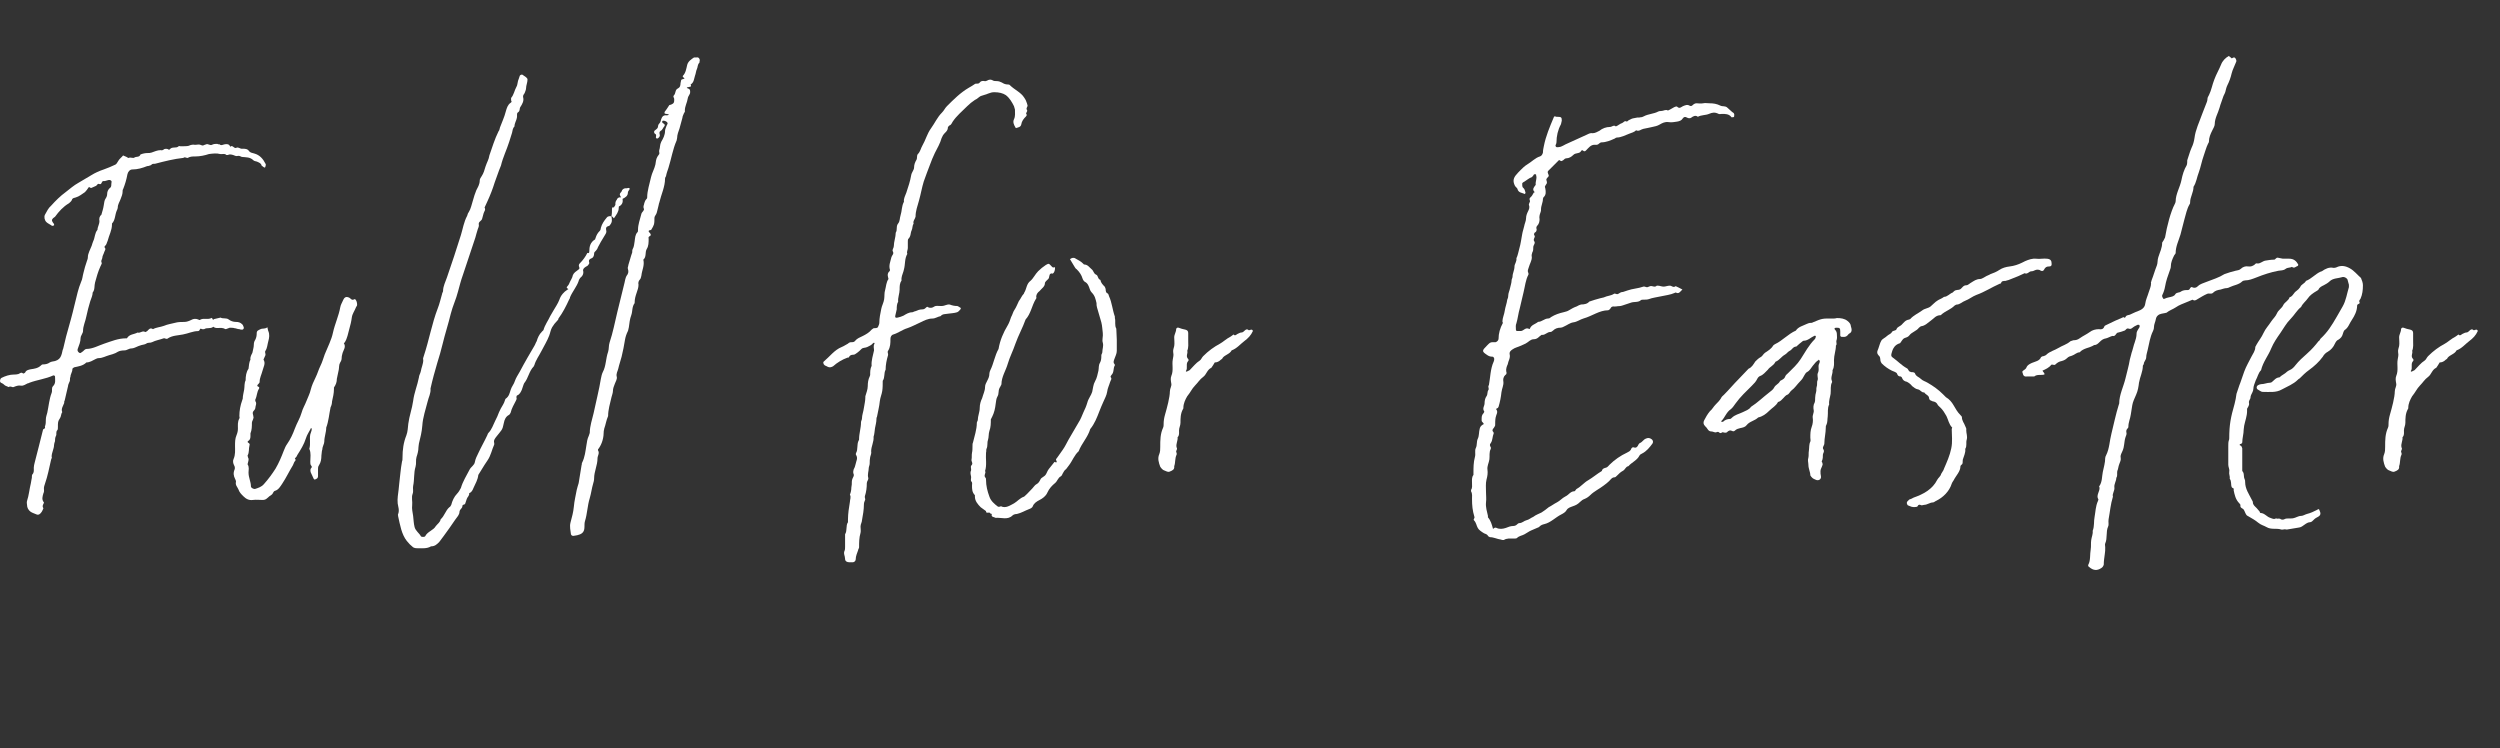<!-- Generator: Adobe Illustrator 25.0.1, SVG Export Plug-In  -->
<svg version="1.1" xmlns="http://www.w3.org/2000/svg" xmlns:xlink="http://www.w3.org/1999/xlink" x="0px" y="0px"
	 width="558.34px" height="167.074px" viewBox="0 0 558.34 167.074"
	 style="overflow:visible;enable-background:new 0 0 558.34 167.074;" xml:space="preserve">
<rect x="0" y="0" width="558.34" height="167.074" fill="#333333" stroke="none"/>
<style type="text/css">
	.st0{fill:#FFFFFF;}
</style>
<defs>
</defs>
<g>
	<path class="st0" d="M6.79,114.256c-0.432-0.324-0.755-0.862-0.755-1.509c0-0.215-0.107-0.539,0-0.862
		c0.432-1.293,0.539-2.695,0.862-3.988c0.108-0.431,0.108-0.862,0.216-1.186c0-0.323,0-0.539,0.107-0.754
		c0.432-0.431,0.324-0.97,0.324-1.509c0-0.323,0.107-0.754,0.215-1.186c0.646-2.372,1.186-4.743,1.832-7.222
		c0-0.324,0.647-0.216,0.432-0.754c0.216-0.539,0.216-1.078,0.216-1.617s0.216-1.078,0.323-1.509
		c0.323-1.509,0.432-3.018,0.97-4.419c0.216-0.539-0.107-1.078,0.323-1.509c0.646-0.646,0.432-1.401,0.432-2.155
		c0-0.108-0.216-0.324-0.432-0.216c-1.616,0.754-3.557,0.97-5.281,1.617c-0.107,0.108-0.216,0.108-0.323,0.108
		c-0.539,0.216-0.97,0.646-1.617,0.539c-0.538-0.108-1.077,0.107-1.616,0.323c-0.324,0.108-0.646-0.323-1.078,0l-0.755-0.323
		c-0.216-0.108-0.431-0.431-0.755-0.539c-0.215-0.108-0.322-0.108-0.431-0.431c0-0.323,0.108-0.647,0.323-0.754
		c0.862-0.431,1.832-0.755,2.803-0.755c0.323,0,0.539,0,0.971-0.107c0.322-0.108,0.646-0.539,1.077-0.108
		c0.108,0,0.323-0.108,0.431-0.215c0.217-0.539,0.755-0.647,1.294-0.755c0.755-0.107,1.617-0.215,2.264-0.862
		c0.108-0.107,0.216-0.215,0.431-0.215c0.539,0,1.078-0.108,1.51-0.431c0.323-0.216,0.754-0.216,1.186-0.323
		c0.754-0.216,1.186-0.647,1.401-1.294c0.216-0.539,0.216-1.078,0.431-1.509l0.646-2.695c0.324-1.293,0.755-2.587,1.078-3.88
		c0.539-1.94,0.971-3.988,1.51-6.036c0.215-0.754,0.431-1.509,0.754-2.264c0.323-0.646,0.323-1.293,0.539-2.048
		c0.216-0.862,0.432-1.725,0.754-2.587c0.108-0.323,0.217-0.539,0.217-0.862c0-0.862,0.538-1.725,0.861-2.587
		c0.108-0.323,0.216-0.754,0.324-0.97c0.431-0.862,0.322-1.833,0.97-2.587c0-0.647,0.431-1.186,0.431-1.94
		c-0.107-0.539,0-1.078,0.432-1.401c0.215-0.754,0.432-1.401,0.539-2.156c0.107-0.539,0.107-1.078,0.431-1.509
		c0.216-0.324,0.323-0.647,0.323-0.97c0-0.539,0.216-0.97,0.539-1.293c0.539-0.323,0.324-0.862,0.432-1.293
		c0.107-0.323-0.107-0.431-0.324-0.539c-0.538-0.107-0.97,0.323-1.508,0.216l-0.217,0.107c-0.215,0.324-0.215,0.755-0.754,0.539
		c-0.323-0.107-0.432,0.323-0.646,0.431c-0.324,0.108-0.646,0.324-0.971,0.431c-0.323,0.216-0.539-0.431-0.754,0
		c-0.216,0.323-0.432,0.647-0.755,0.97c-0.646,0.431-1.294,0.97-2.048,1.186c-0.323,0.108-0.754,0.108-0.862,0.539
		c-0.108,0.323-0.431,0.539-0.646,0.754c-1.294,0.755-2.264,1.833-3.126,3.018l-0.432,0.324c-0.323,0.323-0.323,0.539-0.107,0.862
		c0.107,0.215,0.216,0.323,0.323,0.431v0.324l-0.431,0.108c-0.432-0.324-0.971-0.539-1.294-0.862
		c-0.431-0.432-0.539-1.186-0.323-1.617c0.432-0.754,0.754-1.509,1.401-2.048c0.97-1.078,2.048-2.156,3.233-3.018
		c0.971-0.754,1.832-1.509,2.803-2.048l2.91-1.725c0.862-0.539,1.832-0.97,2.803-1.293c0.862-0.323,1.725-0.647,2.587-1.078
		c0.216-0.107,0.431-0.431,0.538-0.646c0.324-0.647,0.863-0.97,1.187-1.401l0.755,0.323c0.215,0.108,0.431,0.323,0.538,0.216
		c0.432-0.216,0.97,0.215,1.294-0.108c0.431-0.215,1.078,0,1.293-0.647c0.539-0.215,1.078-0.323,1.617-0.323
		c0.323,0,0.539,0,0.862-0.107c0.646-0.216,1.294-0.539,2.048-0.539c0.216,0.107,0.539,0,0.754-0.216
		c0.324-0.107,0.539-0.107,0.863,0c0.107,0.108,0.323,0.216,0.431,0c0.539-0.646,1.401-0.107,1.94-0.646
		c0.107-0.108,0.323,0,0.432,0c0.322,0,1.616,0,1.832-0.108c0.431-0.215,0.97-0.323,1.4-0.215c0.539,0,0.863-0.216,1.51,0.107
		c0.215,0.108,0.432,0,0.646-0.107c0.107,0,0.216-0.108,0.323-0.108c0.432-0.216,0.862,0.323,1.294,0.108
		c0.431-0.216,0.754-0.216,1.186-0.216c0.215,0.108,0.323,0.108,0.539,0.108c0.323,0.323,0.646,0.108,1.078,0
		c0.539-0.108,1.077-0.108,1.293,0.539c0.539-0.539,0.862,0.539,1.401,0.216c0.431-0.216,0.862,0.323,1.294,0.216
		c0.538,0,1.186,0,1.508,0.539c0.217,0.324,0.755,0.431,1.187,0.539c1.186,0.323,1.94,1.186,2.479,2.264
		c0.107,0.215,0.107,0.323,0,0.539c0,0.108,0,0.216-0.108,0.324c-0.108,0-0.216,0-0.323-0.108l-0.432-0.323
		c-0.107-0.539-0.539-0.647-0.97-0.862c-0.216-0.108-0.646-0.108-0.862-0.323c-0.754-0.755-1.617-0.647-2.587-0.755
		c-0.323-0.107-0.539-0.323-0.97-0.215c-0.324,0.108-0.646-0.108-0.971-0.216c-0.431-0.108-0.754-0.215-1.186,0h-0.323
		c-0.431-0.431-0.97-0.108-1.401-0.215c-0.754-0.216-1.617-0.108-2.479,0c-0.971,0.323-2.049,0.539-3.019,0.539
		c-0.646,0-1.186,0-1.725,0.323c-0.216,0.107-0.646-0.323-0.97,0c-2.049,0.215-4.204,0.754-6.252,1.293
		c-0.216,0.108-0.539-0.108-0.862,0.215c-0.108,0.108-0.323,0.216-0.431,0.216c-0.217,0.107-0.432,0.107-0.539,0.107
		c-1.078,0.432-2.156,0.755-3.342,0.755c-0.539,0-0.971,0.539-1.078,1.078c-0.215,1.186-0.539,2.264-0.97,3.341
		c-0.108,0.108-0.108,0.324-0.108,0.539c0,0.539-0.215,1.078-0.431,1.617c-0.216,0.646-0.647,1.186-0.647,1.94
		c0,0.215-0.107,0.431-0.215,0.647c-0.432,0.97-0.323,2.155-1.078,2.91v0.215c0,1.293-0.646,2.372-0.97,3.665
		c-0.216,0.431-0.216,0.862-0.647,1.186c0,0-0.107,0.215,0,0.323c0.324,0.324,0,0.647-0.107,0.97
		c-0.107,0.431-0.432,0.862-0.432,1.293c0,0.323-0.431,0.647-0.107,1.186c0,0.108-0.215,0.539-0.323,0.754
		c-0.539,1.186-0.862,2.372-1.186,3.557c-0.216,0.754,0,1.617-0.539,2.264c0,0.647-0.323,1.293-0.539,1.94
		c-0.323,1.078-0.646,2.264-0.862,3.342c-0.215,1.186-0.754,2.156-0.754,3.341c0,0.323-0.216,0.539-0.324,0.862
		C18.107,75.021,18,75.237,18,75.453c0,0.862-0.324,1.617-0.646,2.479c-0.108,0.323,0,0.539,0.215,0.754
		c0.216,0.216,0.432,0.216,0.646,0c0.216-0.108,0.432-0.323,0.647-0.539c0.107-0.107,0.323-0.215,0.431-0.215
		c1.401,0,2.695-0.754,3.988-1.186c1.617-0.539,3.126-1.186,4.851-1.186h0.216c0.539-0.97,1.617-0.862,2.371-1.293
		c0.646,0.216,1.078-0.539,1.725-0.108c0,0,0.323-0.107,0.432-0.215c0.322-0.323,0.646-0.862,1.293-0.431
		c0.754-0.431,1.617-0.431,2.479-0.754c0.755-0.324,1.51-0.431,2.372-0.647c0.755-0.215,1.401-0.215,2.155-0.215
		c0.539,0,1.078-0.216,1.51-0.431c0.539-0.323,1.078-0.323,1.616-0.108c0.108,0.108,0.323,0.108,0.323,0.108
		c0.755-0.539,1.725,0,2.588-0.431c0.107-0.108,0.107,0,0.215,0.108c0,0.107,0.107,0.323,0.323,0.215
		c0-0.108,0.108-0.108,0.108-0.108l1.4-0.323c0.539,0.323,1.294,0,1.833,0.431c0.431,0.323,0.97,0.539,1.616,0.539
		c0.539,0,0.971,0.108,1.402,0.539c0.215,0.216,0.215,0.432,0.322,0.647c0.108,0.215-0.107,0.539-0.322,0.539
		c-0.217,0-0.432,0-0.647-0.108c-0.431,0-0.755-0.216-1.077-0.216c-0.217-0.107-0.863-0.107-1.078-0.107l-0.863,0.323
		c-0.215,0-0.431-0.216-0.646-0.216c-0.754-0.215-1.509,0.216-2.155-0.323c-0.647,0.539-1.401,0.108-2.048,0.539h-0.432
		c-0.323-0.108-0.431-0.216-0.539,0.108c-0.107,0.215-0.215,0.323-0.431,0.323c-1.078,0-2.155,0.539-3.342,0.754
		c-1.077,0.216-2.371,0.216-3.341,0.862c-0.324,0.323-0.646-0.107-0.971,0c-0.862,0.323-1.725,0.431-2.587,0.862
		c-0.431,0.216-0.862,0-1.293,0.323c-0.323,0.216-0.755,0.216-1.078,0.324c-0.216,0.108-0.431,0.108-0.646,0.215
		c-0.539,0.216-1.078,0.539-1.617,0.539s-0.97,0.431-1.509,0.431s-1.186,0.108-1.51,0.323c-0.646,0.431-1.293,0.539-1.939,0.754
		c-0.755,0.216-1.51,0.647-2.264,0.647c-0.323,0-0.539,0.108-0.754,0.215c-0.647,0.324-1.294,0.755-2.049,0.755
		c-0.754,0.754-1.725,0.862-2.694,1.078c-0.216,0.108-0.431,0.216-0.431,0.431c0,0.647-0.432,1.078-0.432,1.725
		c-0.216,0.323,0,0.755-0.216,1.078c-0.107,0.323-0.323,0.646-0.323,0.97c-0.216,1.078-0.539,2.156-0.754,3.234
		c-0.108,0.108-0.108,0.323-0.108,0.539c-0.216,0.646-0.755,1.293-0.431,2.048c-0.324,0.431-0.216,0.97-0.539,1.401
		c-0.432,0.646-0.432,0.862-0.432,1.94c0,0.216,0,0.539-0.107,0.647c-0.432,0.431-0.107,0.97-0.324,1.293
		c-0.215,0.431-0.215,0.862-0.215,1.186c-0.107,0.323-0.216,0.646-0.216,0.862c0,0.862-0.539,1.725-0.539,2.587
		c0.108,0.216,0,0.431-0.107,0.646c-0.431,1.833-0.755,3.665-1.401,5.498c-0.107,0.323-0.216,0.646-0.216,0.862
		c0,0.431,0.108,0.862-0.107,1.186c-0.216,0.754-0.431,1.401,0.107,2.048v0.108c-0.216,0.431-0.431,0.754-0.107,1.186
		c-0.216,0.539-0.431,1.078-0.97,1.401c-0.108,0-0.324,0.108-0.539,0C7.76,114.687,7.221,114.58,6.79,114.256z"/>
	<path class="st0" d="M54.324,110.807c-0.431-0.432-0.861-0.862-1.077-1.509c-0.216-0.539-0.755-0.97-0.539-1.725
		c0-0.215-0.108-0.431-0.216-0.647c-0.323-0.646-0.432-1.293-0.107-2.048c0.107-0.215,0.107-0.646-0.107-0.97
		c-0.217-0.432-0.324-0.97-0.108-1.401c0.431-0.97,0.323-1.94,0.323-2.91c0-0.862,0-1.617,0.323-2.372
		c0.216-0.539,0.323-0.97,0.323-1.509c0-0.754-0.107-1.509,0.324-2.263c0.107-0.108,0-0.324,0-0.539
		c0-1.186,0.215-2.372,0.646-3.557c0-0.107,0.107-0.215,0.107-0.323c0-0.646,0.216-1.401,0.323-2.048
		c0.108-0.647,0-1.401,0.323-2.048c0-0.862,0.108-1.833,0.646-2.587c0.108-0.755,0.108-1.401,0.432-2.048
		c-0.107-0.539,0.216-1.078,0.432-1.509c0.107-0.647,0.323-1.186,0.323-1.833c0-0.431,0.107-0.754,0.323-1.078
		c0.215-0.431,0.323-0.862,0.323-1.509c0-0.539,0.431-0.646,0.862-0.862s1.078,0,1.509-0.431c0.108,0.323,0.108,0.647,0.216,0.862
		c0.323,0.754,0.216,1.509,0,2.264s-0.216,1.509-0.646,2.156c-0.216,0.323,0.107,0.646,0,0.97c-0.107,0.324-0.324,0.647-0.432,0.97
		c0.539,0.862,0,1.617-0.215,2.479c-0.216,0.862-0.647,1.617-0.647,2.479c0,0.215-0.107,0.323-0.216,0.431
		c-0.322,0.323-0.539,0.539,0.108,0.754v0.323c-0.539,0.755-0.431,1.617-0.862,2.479v0.323c0.432,0.539,0,1.078,0,1.617
		c-0.107,0.431-0.432,0.539-0.539,0.862s0.107,0.647,0.107,0.97c0.108,0.215,0,0.431-0.107,0.754
		c-0.107,0.215-0.216,0.431-0.216,0.647c0,0.754,0,1.617-0.323,2.371v0.646c0,0.432-0.107,0.862-0.539,1.078
		c-0.107,0-0.107,0.323,0,0.323c0.324,0.216,0.432,0.323,0.324,0.647c-0.217,0.754,0,1.509-0.432,2.263l0.107,0.432
		c0.216,0.323,0.107,0.646,0,1.078l-0.107,0.431c0.432,0.646,0.215,1.293,0.215,1.833c0,1.186,0.539,2.048,0.539,3.125
		c0,0.324,0.647,0.647,0.971,0.539c0.646-0.215,1.401-0.431,1.939-1.078c0.971-1.078,1.833-2.264,2.588-3.449
		c0.754-1.293,1.293-2.587,1.832-3.988c0.216-0.539,0.432-1.078,0.754-1.509c0.755-1.078,1.294-2.263,1.725-3.449
		c0.432-1.186,1.187-2.371,1.51-3.557c0.215-0.862,0.754-1.725,1.078-2.587c0.323-0.862,0.754-1.617,0.97-2.587
		c0.216-0.862,0.646-1.833,1.078-2.695c0.431-0.862,0.646-1.725,1.077-2.587c0.432-0.862,0.647-1.725,0.971-2.587
		c0.646-1.617,1.509-3.234,1.832-4.851c0.432-1.94,1.294-3.772,1.617-5.605c0.107-0.646,0.432-1.078,0.646-1.617
		c0.323-0.754,0.755-0.862,1.401-0.539c0.216,0.108,0.431,0.431,0.646,0.431c0.216,0.108,0.539-0.215,0.647-0.107
		c0.322,0.323,0.431,0.754,0.431,1.293c0,0.108-0.108,0.324-0.216,0.432c-0.323,0.862-0.862,1.509-0.97,2.371
		c-0.108,0.862-0.323,1.725-0.539,2.479c-0.323,1.078-0.431,2.156-1.078,3.126c-0.107,0-0.216,0.215-0.107,0.215
		c0.431,0.755-0.108,1.401-0.323,2.048c-0.107,0.431-0.216,0.754-0.216,1.186c0,0.323-0.108,0.647-0.323,0.97
		c-0.323,0.539-0.216,1.078-0.323,1.617l-0.432,2.048c0,0.754-0.216,1.293-0.646,1.94v0.323c0,0.97-0.216,1.833-0.431,2.802
		c0,0.432-0.108,0.862-0.324,1.294c-0.323,1.509-0.431,3.125-0.97,4.527c0,1.078-0.431,2.048-0.431,3.126
		c0,0.539-0.432,1.078-0.432,1.725c0,0.108-0.107,0.215-0.107,0.431c0,0.323-0.108,0.646-0.108,0.97
		c0,0.755-0.107,1.509-0.538,2.156c-0.217,0.323-0.217,0.539-0.217,0.862v1.617c0,0.323-0.215,0.539-0.538,0.646
		c-0.108,0.108-0.323,0.108-0.432-0.108l-0.646-1.401c-0.108-0.324-0.108-0.647,0-0.862c0.216-0.216,0.323-0.431,0.108-0.647
		c-0.217-0.215-0.217-0.539-0.217-0.862c0-0.97,0.217-1.94-0.215-2.91c0.323-1.078,0-2.156,0.215-3.233
		c0.108-0.432,0.324-0.755,0.324-1.186c0-0.108-0.107-0.215-0.107-0.215h-0.108v0.107c-0.323,0.647-0.862,1.401-1.078,2.156
		c-0.431,1.401-1.186,2.587-1.94,3.772c-0.107,0.323-0.322,0.539-0.539,0.754c0.324,0.323,0.108,0.539-0.107,0.754l-0.323,0.755
		c-0.862,1.401-1.509,2.802-2.371,4.096c-0.431,0.646-0.862,1.401-1.617,1.617c-0.431,0.108-0.431,0.647-0.755,0.862
		c-0.322,0.216-0.646,0.431-0.97,0.754c-0.323,0.324-0.646,0.432-1.077,0.432c-0.755,0-1.402-0.108-2.156,0
		C55.618,111.777,54.972,111.454,54.324,110.807z"/>
	<path class="st0" d="M92.266,122.232c-0.539-0.431-0.97-0.862-1.401-1.401c-1.186-1.509-1.509-3.557-1.94-5.497
		c0-0.215-0.107-0.431,0-0.539c0.324-0.862,0-1.617-0.107-2.371c-0.107-1.078,0.107-2.156,0.216-3.126l0.107-1.078
		c0.216-1.725,0.323-3.449,0.647-5.174c0.107-0.216,0.107-0.539,0.107-0.862c0-1.725,0.215-3.342,0.862-4.958
		c0.323-0.862,0.323-1.725,0.431-2.587c0.216-1.725,0.863-3.449,1.078-5.066c0.216-1.833,0.971-3.557,1.293-5.282
		c0-0.431,0.324-0.862,0.432-1.401c0.107-0.754,0.539-1.617,0.539-2.479c-0.107-0.323,0-0.539,0.107-0.862
		c1.186-3.557,1.833-7.33,3.126-10.671c0.432-1.078,0.647-2.156,0.97-3.234c0-0.215,0.217-0.431,0.217-0.646
		c0-1.078,0.538-2.048,0.861-3.018c1.078-3.126,2.156-6.359,3.126-9.485c0.432-1.401,0.647-2.91,1.401-4.312
		c0.107-0.216,0.107-0.539,0.323-0.755c0.539-0.862,0.647-1.725,0.97-2.694c0.217-0.755,0.432-1.509,0.755-2.264
		c0.323-0.646,0.755-1.293,0.755-2.156c0-0.323,0.215-0.647,0.432-0.97c0.431-0.646,0.646-1.401,0.861-2.156
		c0.324-0.97,0.755-1.617,0.863-2.479c0.646-1.833,1.186-3.665,2.047-5.39c0.216-0.215,0.216-0.539,0.324-0.862
		c0.431-1.186,0.97-2.263,1.293-3.557c0.216-0.755,0.432-1.509,1.078-1.94c0.323-0.215,0.215-0.323,0.107-0.539v-0.539
		c0.646-0.754,0.755-1.725,1.186-2.479c0.324-0.539,0.216-1.186,0.539-1.833c0.107-0.216,0.107-0.431,0.216-0.647
		c0.108-0.215,0.431-0.323,0.646-0.215c0.216,0.215,0.539,0.323,0.862,0.646c0.107,0.108,0.216,0.216,0.216,0.431
		c0,0.647-0.323,1.293-0.323,1.94c0,0.323-0.216,0.754-0.323,1.078c-0.216,0.324-0.432,0.539-0.323,0.97
		c0.215,0.754-0.216,1.509-0.646,2.156c-0.217,0.323,0,0.862-0.539,1.186c-0.324,0.216-0.108,0.754-0.216,1.186
		c-0.108,0.646-0.539,1.186-0.539,1.94c-0.431,0.431-0.431,0.97-0.539,1.401l-0.646,2.048c-0.539,1.725-1.401,3.449-1.833,5.282
		l-0.431,1.078l-0.97,2.695c-0.432,1.401-0.971,2.803-1.617,4.204l-0.646,1.401c0.323,0.539-0.108,0.862-0.216,1.293l-0.323,1.186
		c-0.107,0.539-0.862,0.647-0.755,1.293c0.108,0.539-0.216,0.862-0.323,1.401c-0.107,0.431-0.323,0.97-0.432,1.509
		c-0.97,2.802-1.832,5.604-2.802,8.407c-0.432,1.186-0.755,2.479-1.078,3.665c-0.431,1.725-1.186,3.233-1.616,4.958
		c-0.539,2.264-1.294,4.527-1.833,6.791c-0.323,1.401-0.755,2.803-1.186,4.204c-0.539,1.833-1.078,3.773-1.509,5.713
		c0.107,1.078-0.432,1.94-0.646,2.91c-0.432,1.725-1.078,3.557-1.187,5.39c-0.107,1.401-0.431,2.695-0.755,3.988
		c0,0.215-0.107,0.539-0.107,0.862c0,0.754-0.215,1.509-0.431,2.156c-0.216,0.754,0,1.401-0.216,2.156
		c-0.432,1.401-0.216,2.802-0.539,4.312c-0.107,0.539,0.107,1.186-0.107,1.725c-0.324,0.862,0,1.725-0.107,2.587
		c-0.108,0.754,0.107,1.617,0.215,2.371c0.107,0.862,0.107,1.617,0.323,2.479s1.078,1.401,1.401,2.048
		c0.107,0.215,0.862,0.215,0.971,0c0.539-1.078,1.832-1.293,2.371-2.264c0.431-0.539,0.97-0.862,1.078-1.509
		c0.861-0.755,1.077-1.94,1.939-2.695c0.216-0.108,0.324-0.324,0.432-0.539c0.215-0.862,0.646-1.833,1.293-2.479
		c0.324-0.323,0.646-0.862,0.862-1.293c0.432-1.509,1.294-2.803,1.94-4.096c0.323-0.646,1.078-0.97,1.186-1.725
		c0.107-0.646,0.432-1.293,0.755-1.94c0.646-1.401,1.401-2.695,2.048-4.096c0-0.107,0.107-0.323,0.215-0.431
		c0.755-0.754,1.078-1.833,1.51-2.695c0.323-0.646,0.646-1.293,0.862-1.94c0.216-0.539,0.539-1.078,0.862-1.617
		c0.215-0.323,0.323-0.647,0.432-0.97c0.107-0.215,0.107-0.431,0.215-0.431c0.755-0.539,0.862-1.293,1.078-1.94
		c0.215-0.754,0.754-1.293,0.97-2.048c0.216-0.646,0.647-1.293,1.078-2.048c0.539-0.97,1.078-2.048,1.725-3.126l1.509-2.587
		c0.216-0.323,0.324-0.754,0.539-1.078c0.216-0.754,0.539-1.509,1.186-2.156l0.324-0.323c0.322-1.186,1.077-2.156,1.508-3.126
		l0.755-1.293c0.432-0.754,0.97-1.509,1.294-2.372c0.323-0.97,0.97-1.725,1.832-2.264c0.323-0.107,0.107-0.107-0.107-0.323
		c-0.107-0.107-0.107-0.215,0-0.323c0.215-0.216,0.431-0.539,0.539-0.862c0.215-0.539,0.646-1.078,0.754-1.725
		c0.216-0.539,0.755-0.862,1.186-1.186c0.324-0.216,0.324-0.323,0.216-0.647c-0.107-0.215-0.107-0.539,0.108-0.754
		c0.754-0.754,1.293-1.509,1.725-2.371c0.322,0.107,0.431,0,0.431-0.324c0-1.078,0.216-2.048,1.294-2.695
		c0-0.107,0.107-0.215,0.107-0.323c0.215-0.646,0.432-1.078,0.97-1.617c0.108-0.108,0.216-0.431,0.216-0.647
		c0.216-0.862,0.754-1.617,1.293-2.263c0.324-0.431,0.755-0.324,1.078-0.324v0.108c0.107,0.647,0.216,1.186-0.323,1.833
		c-0.107,0.216-0.216,0.216-0.539,0.323c-0.323,0.108-0.431,0.431-0.323,0.862c0.107,0.323,0,0.647-0.215,0.97l-0.971,1.617
		l-0.646,1.186c-0.107,0.324-0.216,0.539-0.432,0.755c-0.323,0.323-0.431,0.431-0.431,0.646c0,0.539-0.216,0.97-0.539,1.078
		c-0.539,0.215-0.755,0.431-0.539,1.078c0,0.108-0.216,0.431-0.323,0.539c-0.216,0.215-0.432,0.215-0.646,0.431
		c-0.216,0.108-0.432,0.431-0.432,0.646c0.216,0.755-0.107,1.294-0.646,1.725c-0.107,0.216-0.323,0.432-0.323,0.647
		c-0.432,1.293-1.401,2.372-1.94,3.665c0,0.216-0.107,0.324-0.216,0.539c-0.646,1.401-1.401,2.91-2.371,4.204
		c0,0.215-0.108,0.323-0.216,0.431c-0.539,0.539-0.862,0.97-1.186,1.509s-0.432,1.293-0.646,1.833
		c-0.432,1.186-1.186,2.371-1.725,3.449c-0.539,1.078-1.293,2.048-1.617,3.233c-0.107,0.108-0.107,0.108-0.107,0.216
		c-1.078,1.078-1.186,2.587-2.156,3.772c-0.215,0.431-0.323,0.97-0.539,1.509c-0.215,0.432-0.431,0.97-0.97,1.186
		c-0.216,0.108-0.216,0.215-0.216,0.539c0.108,0.216,0,0.432-0.107,0.647c-0.432,0.862-0.971,1.725-1.186,2.695
		c-0.107,0.215-0.216,0.431-0.432,0.539c-0.646,0.323-0.97,1.078-1.078,1.725c-0.322,1.725-0.538,1.617-1.616,3.018
		c-0.323,0.432-0.755,0.862-0.539,1.509v0.323c-0.539,1.186-0.755,2.479-1.509,3.557l-0.646,0.97l-1.401,2.263
		c-0.108,1.078-0.647,1.94-1.078,2.911c-0.216,0.539-0.431,0.97-0.97,1.186c0.107,0.539-0.432,0.862-0.539,1.293l-0.324,0.97
		c-0.107,0.431-0.646,0.108-0.646,0.646c0,0.324-0.323,0.539-0.539,0.862c0,0.108-0.107,0.216-0.107,0.324
		c0,0.754-0.539,1.186-0.97,1.832c-0.862,1.293-1.725,2.479-2.587,3.665l-0.971,1.293c-0.539,0.539-0.97,0.97-1.832,0.97
		c-0.862,0.539-1.94,0.431-2.91,0.431C92.912,122.448,92.697,122.448,92.266,122.232z M127.513,119.322
		c-0.108-0.862-0.323-1.725-0.108-2.587c0.324-1.186,0.646-2.372,0.755-3.557c0.108-1.293,0.431-2.587,0.646-3.772
		c0.108-0.539,0.323-1.078,0.432-1.509l0.646-3.988c0.108-0.216,0-0.324,0.108-0.539c0.646-1.293,0.754-2.587,0.97-3.88
		c0.107-0.754,0.216-1.509,0.538-2.156c0.108-0.216,0.108-0.431,0.217-0.647c0-1.509,0.538-3.018,0.861-4.419
		c0.324-1.293,0.539-2.587,0.863-3.88c0.322-1.294,0.538-2.587,0.754-3.773c0.107-0.539,0.216-1.078,0.432-1.509
		c0.754-1.401,0.646-3.018,1.186-4.527c0.215-0.646,0.107-1.401,0.323-2.048c0.755-2.264,1.186-4.527,1.725-6.791l1.616-6.575
		c0.108-0.539,0.216-1.078,0.432-1.509c0.432-0.539,0.539-0.97,0.323-1.617c-0.108-0.323,0.108-0.539,0.108-0.862
		c0.322-0.97,0.538-1.94,0.861-2.802c0-0.324,0-0.539,0.108-0.754c0.323-0.539,0.323-1.186,0.431-1.725
		c0.107-0.755,0.107-1.509,0.646-2.048c0.108-0.108,0.108-0.323,0.108-0.539c0-1.186,0.431-2.264,0.755-3.557
		c0.107-0.431,0.754-0.754,0.539-1.186c-0.217-0.539,0.107-0.862,0.107-1.186c0.107-0.323,0.215-0.646,0.431-0.862
		c0.108-0.107,0.216-0.215,0.216-0.431c0-1.509,0.539-3.018,0.862-4.527c0.216-0.97,0.755-1.833,0.97-2.803
		c0.108-0.539,0.108-1.186,0.432-1.725l0.432-0.646c0.107-0.216-0.108-0.539,0-0.862c0.215-0.539,0.107-1.186,0.431-1.833
		c0.431-0.754,0.862-1.509,0.862-2.479c0-0.323,0.215-0.755,0.323-1.078s0.431-0.539,0.108-0.862
		c-0.217-0.215-0.539-0.323-0.863-0.323c-0.107,0-0.215,0.108-0.215,0.216c0,0.215,0.107,0.323,0.323,0.431
		c0.216,0.108,0.323,0.324,0.216,0.539c-0.324,0.323-0.432,0.862-0.863,1.078c-0.322,0.215-0.322,0.431-0.215,0.862
		c0.107,0.323-0.107,0.539-0.324,0.754c-0.107,0.108-0.215,0.108-0.322,0.108c-0.108,0-0.216-0.216-0.216-0.216
		c0-0.323,0.216-0.646-0.216-0.862c-0.216-0.107-0.216-0.539-0.107-0.646c0.323-0.323,0.646-0.431,0.754-0.755
		c0.107-0.323,0-0.539,0.324-0.862c0.322-0.323,0.322-0.646,0.431-0.97c0.216-0.647,0.539-0.97,1.294-0.862l0.431-0.108
		c-0.216-0.323-0.647-0.108-0.97-0.323v-0.324c0.322-0.431,0.646-0.862,0.97-1.401c0-0.108,0.216-0.216,0.431-0.216
		c0.755-0.323,0.755-0.539,0.755-1.293c0-0.215-0.323-0.539-0.108-0.754c0.539-0.539,0.217-1.293,0.971-1.617
		c0.432-0.216,0.539-0.647,0.539-1.078c0-0.215,0.107-0.431,0.107-0.539c0-0.323,0.216-0.431,0.432-0.431
		c0.215-0.108,0.539-0.108,0.215-0.324c-0.215-0.108-0.322-0.323-0.215-0.431c0.646-0.646,0.754-1.617,0.97-2.479
		c0.216-0.754,0.862-1.186,1.509-1.617h0.539c0.432-0.108,0.755,0.215,0.755,0.646c-0.108,0.216,0,0.431-0.108,0.539
		c-0.431,0.431-0.322,0.97-0.539,1.401c-0.215,0.431-0.215,0.97-0.431,1.509c-0.216,0.647-0.216,1.509-0.97,1.94
		c0.215,0.431,0,0.539-0.324,0.539c-0.215,0.107-0.431,0-0.538,0.215c0.107,0.108,0.323,0.108,0.431,0.215
		c0.324,0.108,0.324,0.432,0.324,0.755c0,0.539-0.432,0.754-0.539,1.401c-0.108,0.862-0.647,1.725-0.647,2.694
		c0.108,0.216-0.107,0.431-0.216,0.647c-0.107,0.323-0.322,0.646-0.322,0.97l-0.647,2.371c-0.216,0.646-0.539,1.401-0.539,2.156
		c0,0.215-0.107,0.323-0.107,0.539c-0.862,1.94-1.186,4.096-1.833,6.144c-0.215,0.646-0.431,1.186-0.539,1.832
		c-0.107,0.216-0.215,0.323-0.215,0.539c0,1.833-0.862,3.557-1.293,5.39c-0.108,0.215-0.108,0.539-0.217,0.862l-0.322,1.293
		c-0.108,0.539-0.539,0.755-0.539,1.294c0,0.431,0,0.97-0.108,1.401c-0.107,0.324-0.323,0.754-0.538,1.078
		c0,0.108-0.217,0.215-0.432,0.215c-0.323,0.108-0.216,0.323-0.107,0.431c0.431,0.431,0.539,0.754,0,0.97
		c-0.216,0.216-0.108,0.323-0.108,0.539c0,0.754,0,1.617-0.431,2.264c-0.432,0.754,0,1.725-0.755,2.371
		c0.323,1.293-0.323,2.371-0.431,3.557c-0.108,0.323-0.108,0.646-0.324,0.862c-0.323,0.323-0.431,0.754-0.323,1.186
		c0,0.647-0.216,1.186-0.431,1.833c-0.216,0.646-0.432,1.293-0.432,2.156v0.108c-0.646,0.862-0.431,1.832-0.754,2.694
		c-0.324,0.862-0.432,1.833-0.539,2.695c-0.107,0.323-0.107,0.647-0.216,0.862c-0.323,0.647-0.539,1.293-0.646,1.94
		c-0.216,1.294-0.432,2.479-0.755,3.773c-0.215,0.862-0.539,1.725-0.754,2.695c-0.108,0.539-0.539,1.078-0.324,1.832
		c0.108,0.431-0.215,0.97-0.431,1.509c-0.216,0.539-0.431,1.078-0.431,1.617c0,0.431-0.217,0.97-0.324,1.401
		c-0.323,1.401-0.754,2.802-0.754,4.204c-0.432,0.97-0.539,1.94-0.863,2.802c0,0.216-0.107,0.432-0.107,0.539
		c0,1.401-0.323,2.803-1.186,3.988c-0.107,0-0.107,0.216-0.107,0.323c0.431,0.647-0.107,1.186-0.107,1.833
		c0,1.509-0.755,2.91-0.755,4.419c0,0.431-0.108,0.862-0.216,1.186c-0.323,1.078-0.432,2.156-0.754,3.233
		c-0.539,1.725-0.539,3.449-1.078,5.174c-0.108,0.324-0.108,0.862-0.108,1.294c0,1.293-0.755,1.617-1.616,1.832
		c-0.216,0-0.432,0.108-0.646,0.108C127.943,119.753,127.62,119.646,127.513,119.322z M136.782,48.397
		c-0.108,0-0.108-0.108-0.216-0.215c0.107-0.323,0.107-0.97,0.107-1.293c0-0.324,0-0.754,0.432-0.539
		c0.107-0.323,0.432-0.539,0.323-0.754c0-0.431,0.108-0.755,0.323-0.97c0.108-0.431,0.539-0.647,0.971-0.539
		c-0.216-0.431-0.539-0.646,0-1.186c0.107-0.108,0.215-0.323,0.215-0.431c0.324-0.431,0.647-0.431,1.078-0.431
		c0.216,0,0.432-0.215,0.646,0.108c-0.107,0.323-0.431,0.539-0.431,0.862c0,0.754-0.539,1.078-1.186,1.401
		c0.107,0.646,0,1.186-0.647,1.617c-0.215,0-0.215,0.215-0.215,0.431c0,0.862-0.539,1.509-0.971,2.156
		C136.998,48.937,136.998,48.505,136.782,48.397z"/>
	<path class="st0" d="M188.737,124.819c0-0.647-0.432-1.186-0.108-1.833c0.108-0.215,0.108-0.646,0.108-0.862v-2.802
		c0.538-0.862,0.107-1.94,0.646-2.695v-0.539c0-1.401,0.216-2.694,0.431-3.988c0-0.539,0.324-1.078,0-1.617
		c0.216-0.539,0.324-1.078,0.324-1.617c0.107-0.431,0.107-0.862,0.107-1.293s0.216-0.862,0.432-1.293v-0.323
		c-0.216-0.431-0.108-0.755,0-1.186c0.215-0.324,0.322-0.755,0.431-1.186c0.108-0.646,0.539-1.186,0.108-1.94
		c-0.108-0.108-0.108-0.323,0-0.539c0.431-0.754,0.107-1.833,0.538-2.695c0.108-0.108,0.108-0.215,0.108-0.323
		c0-1.293,0.431-2.479,0.431-3.772c0-0.324,0.216-0.539,0.216-0.862c0-0.754,0.323-1.509,0.432-2.372
		c0.107-0.754,0.322-1.509,0.322-2.371v-0.216c0.216-0.754,0.539-1.509,0.539-2.264c0-0.754,0.108-1.509,0.432-2.155
		c0-0.108,0.107-0.216,0.107-0.324c0-0.754,0-1.401,0.324-2.048c-0.108-1.186,0.322-2.372,0.538-3.449
		c0-0.539-0.216-0.97,0.108-1.509v-0.107l-0.108-0.108c-0.107,0-0.107,0.108-0.216,0.108c-0.322,0.431-0.861,0.646-1.293,0.862
		c-0.432,0.215-0.971,0.107-1.293,0.431c-0.324,0.323-0.647,0.646-0.971,0.862c-0.323,0.215-0.539,0.431-0.862,0.431
		c-0.431,0-0.755,0.107-0.97,0.539c0,0.107-0.216,0.107-0.324,0.107c-1.186,0.431-2.263,1.078-3.232,1.94
		c-0.432,0.215-0.755,0.323-1.187,0.107c-0.323-0.215-0.646-0.215-0.862-0.539c-0.107-0.216-0.215-0.539,0-0.647
		c1.294-1.078,2.371-2.587,3.988-3.233c0.539-0.216,0.971-0.539,1.401-0.755c0.216-0.215,0.431-0.323,0.755-0.323
		c0.323,0,0.646,0,0.861-0.323c0.432-0.539,1.078-0.754,1.725-1.078c0.647-0.323,1.402-0.754,1.941-1.401
		c0.215-0.108,0.322-0.324,0.538-0.324c0.323,0,0.647,0,0.862-0.215c0.107-0.323,0.324-0.647,0.324-0.97
		c0-1.078,0.215-2.048,0.431-3.126c0.107-0.646,0.539-1.401,0.646-2.155c0.108-0.647,0-1.401,0.216-2.048
		c0.216-0.754,0.216-1.725,0.754-2.479l-0.107-0.431c-0.107-0.431-0.107-0.862,0.216-1.186c0.107-0.108,0.216-0.108,0.216-0.431
		c-0.324-0.97,0.107-1.833,0.323-2.803c0.107-0.431,0.646-0.754,0.323-1.293c-0.216-0.431,0.216-0.754,0.216-1.186
		c0-0.97,0.431-2.048,0.431-3.018c0.432-0.646,0-1.401,0.539-2.048c0.432-0.539,0.323-1.186,0.539-1.833
		c0.323-0.97,0.216-2.048,0.754-3.018c-0.107-0.754,0.324-1.401,0.539-2.048c0.432-1.293,0.862-2.587,1.078-3.88
		c0.107-0.647,0.646-1.186,0.646-1.725c0-0.647,0.216-1.186,0.539-1.725c0.216-0.431,0-0.97,0.323-1.293
		c0.539-0.539,0.647-1.293,0.971-1.833c0.754-1.293,1.077-2.695,1.94-3.88c0.861-1.186,1.4-2.479,2.479-3.557
		c0.432-0.431,0.646-0.97,1.078-1.401c1.509-1.509,3.018-3.019,4.851-4.096c0.539-0.323,0.97-0.539,1.401-0.862
		c0.323-0.215,0.754,0.108,1.077-0.323c0.216-0.324,0.647-0.431,1.078-0.324c0.432,0.108,0.755-0.323,1.186-0.323
		c0.216,0,0.323,0,0.539,0.108c0.323,0.215,0.646,0.215,0.97,0.215c0.432,0,0.755,0.108,1.187,0.324
		c0.323,0.215,0.754,0.431,1.293,0.431c0.108,0,0.323,0,0.432,0.107c1.077,1.078,2.479,1.617,3.233,2.803
		c0.216,0.323,0.431,0.646,0.539,1.078c0.107,0.107,0.107,0.431,0.215,0.646c0.108,0.323-0.431,0.646-0.107,1.078
		c0.216,0.323-0.431,0.646-0.107,0.97c0.107,0.108,0,0.323-0.108,0.431c-0.538,0.539-0.97,1.078-1.077,1.833
		c-0.108,0.539-0.647,0.646-1.078,0.754c0,0.108-0.216,0-0.216-0.108c-0.323-0.539-0.646-1.186-0.323-1.832
		c0.323-0.647,0.216-1.401,0.216-2.156c-0.108-0.216-0.108-0.539-0.216-0.754c-0.432-0.862-0.97-1.833-1.832-2.479
		c-0.647-0.431-1.51-0.646-2.587-0.646c-0.432,0-0.862,0.107-1.401,0.323c-0.432,0.216-1.078,0.323-1.617,0.539
		c-0.431,0.215-0.754,0.646-1.293,0.862c-0.647,0.431-1.186,0.862-1.725,1.401c-1.186,1.186-2.372,2.155-3.234,3.449
		c-0.215,0.323-0.323,0.754-0.754,0.862c-0.108,0.107-0.323,0.323-0.323,0.431c0,0.862-0.755,1.186-1.078,1.725l-0.323,0.647
		c-0.323,1.186-0.971,2.264-1.51,3.341c-0.431,0.862-0.754,1.725-1.077,2.587c-0.432,1.186-0.971,2.479-1.401,3.772
		c-0.432,1.401-0.646,2.803-1.078,4.312c-0.323,1.186-0.754,2.264-0.754,3.557c-0.108,0.539-0.647,0.97-0.432,1.509
		c-0.323,0.539-0.216,1.078-0.432,1.509c-0.323,0.647-0.107,1.293-0.754,1.94c-0.107,0.107-0.107,0.431-0.107,0.646v1.401
		c0,0.431-0.324,0.862-0.108,1.293c-0.646,1.078-0.431,2.264-0.755,3.449l-0.107,0.431c-0.216,0.754-0.539,1.293-0.431,2.048
		c-0.432,0.647-0.432,1.293-0.432,2.048c0,0.862-0.431,1.833-0.323,2.695c-0.323,0.539-0.323,1.186-0.323,1.725l-0.323,1.401
		c-0.108,0.431,0.107,0.539,0.539,0.431c0.431-0.108,0.862-0.216,1.293-0.431c0.539-0.323,1.186-0.754,1.94-0.754
		c0.216,0,0.431-0.216,0.646-0.216c0.539-0.215,0.97-0.431,1.617-0.431c0.431,0,0.646-0.215,0.862-0.431
		c0.107-0.107,0.323-0.215,0.323-0.107c0.539,0.323,1.078,0.215,1.509-0.108c0.323-0.216,0.862-0.108,1.401-0.108h0.323
		c0.539,0,1.078-0.431,1.725-0.323c0.539,0.215,1.078,0.323,1.617,0.323c0.215,0,0.431,0.216,0.646,0.323
		c0.107,0,0.323,0.216,0.107,0.431c-0.215,0.216-0.431,0.539-0.754,0.647c-0.646,0.215-1.401,0.215-2.048,0.323
		c-0.539,0.108-1.187,0-1.617,0.539c-0.646,0.107-1.186,0.539-1.832,0.539c-0.971,0-1.833,0.431-2.695,0.862
		c-0.97,0.431-1.94,0.97-2.91,1.293c-1.078,0.324-2.048,1.078-3.126,1.401c-0.431,0.108-0.646,0.539-0.646,0.97
		c0,0.97,0,1.833-0.539,2.695c-0.216,0.323,0.107,0.646,0,0.97c-0.323,1.078-0.539,2.156-0.539,3.234
		c-0.431,0.754-0.107,1.725-0.646,2.479c0,0.755,0,1.617-0.107,2.264c-0.108,0.754-0.432,1.401-0.539,2.264
		c-0.107,1.186-0.432,2.371-0.646,3.557c-0.108,0.108-0.108,0.324-0.108,0.432c0,0.754-0.216,1.401-0.323,2.048
		c-0.107,0.646-0.107,1.293-0.323,1.94c0.107,1.078-0.539,2.156-0.539,3.234c0.108,0.431-0.108,0.862-0.216,1.293
		c-0.107,0.539-0.107,0.97-0.107,1.401c0,0.432-0.216,0.755-0.216,1.078c0,0.646-0.323,1.401-0.107,2.156
		c0.107,0.431-0.323,0.754-0.323,1.186c0,0.97-0.108,1.94-0.432,2.911c-0.107,0.323,0.216,0.646,0,0.97
		c-0.107,0.216-0.215,0.539-0.215,0.862c0,1.186-0.217,2.372-0.432,3.557c0,0.431-0.323,0.862-0.323,1.401
		c0,0.431,0.107,0.97,0,1.401c-0.323,1.078-0.323,2.156-0.323,3.234c0,0.215-0.216,0.431-0.216,0.647
		c-0.216,0.646-0.539,1.293-0.539,2.048c0,0.323-0.323,0.646-0.646,0.646h-0.755C189.168,125.574,188.737,125.358,188.737,124.819z"
		/>
	<path class="st0" d="M221.504,114.795c0,0-0.216-0.108-0.324-0.108c-0.215-0.539-0.97,0.216-0.97-0.539l-1.186-0.862
		c-0.646-0.647-1.294-1.401-1.294-2.372v-0.323c-0.646-0.646-0.646-1.401-0.646-2.156c0-0.323,0.108-0.647-0.107-0.862
		c-0.323-0.323,0-0.754-0.107-1.186c-0.108-0.431-0.216-0.97,0-1.293c0.107-0.431-0.216-0.862,0.107-1.186
		c0.431-0.432-0.107-0.862,0-1.294c0.107-0.431,0-0.97,0.107-1.509c0.108-0.431,0.108-1.078,0.108-1.509
		c0-0.324,0-0.539,0.107-0.755c0.323-1.401,0.862-2.91,0.862-4.419c0-0.216,0.216-0.432,0.216-0.647
		c0-0.862,0.431-1.725,0.431-2.695c0-0.754,0.216-1.509,0.539-2.156c0.216-0.862,0.646-1.617,0.646-2.479
		c0-0.646,0.324-0.97,0.539-1.509c0.216-0.432,0.432-0.862,0.432-1.509c0-0.215,0.107-0.539,0.215-0.754
		c0.755-1.509,0.971-3.234,1.833-4.743c0.323-1.94,1.078-3.665,2.048-5.282c0.323-0.539,0.539-1.186,0.755-1.833
		c0.323-0.539,0.431-1.186,0.754-1.617c0.432-0.646,0.647-1.293,0.971-1.94c0.431-0.539,0.646-1.186,1.077-1.617
		c0.108-0.108,0.108-0.323,0.216-0.431c0.432-0.754,0.432-1.832,1.294-2.479c0.646-0.539,1.077-1.509,1.725-2.156
		c0.539-0.539,1.077-0.97,1.725-1.401c0.754-0.431,0.646-0.323,1.4,0.431c0.216,0.216,0.324,0.108,0.432,0.108
		c0.107-0.108,0.216,0,0.216,0.108c0,0.431-0.108,1.078-0.539,1.293c-0.108,0-0.216-0.108-0.432,0
		c-0.431,0.215-0.215,0.862-0.538,1.186c-0.324,0.323-0.755,0.646-0.755,0.97c0,0.754-0.755,1.186-1.186,1.725
		c-0.432,0.323-0.755,0.754-0.755,1.293c0.107,0.215,0,0.431-0.107,0.539c-0.862,1.401-1.078,3.233-2.264,4.527
		c-0.646,1.833-1.617,3.557-2.264,5.389c-0.539,1.617-1.293,3.019-1.725,4.527s-1.401,2.91-1.401,4.527
		c0,0.107-0.107,0.323-0.216,0.431c0,0.216-0.215,0.324-0.215,0.432c-0.324,0.646-0.108,1.293-0.432,1.832s-0.323,1.078-0.431,1.725
		c-0.108,0.97-0.323,1.94-0.755,2.803l-0.323,0.646c0,0.862,0,1.725-0.323,2.587c-0.216,0.647-0.108,1.401-0.323,2.048
		c-0.216,0.539,0,1.294-0.323,1.94c-0.108,0.216,0,0.539-0.108,0.862c-0.107,1.293,0.216,2.803-0.216,4.096
		c0.324,0.432-0.431,0.97,0.108,1.509c0.107,0.108,0.107,0.323,0.107,0.431c0,1.401,0.323,2.587,0.755,3.772
		c0.323,0.97,1.078,1.617,1.939,2.264h0.324c0.107,0,0.215-0.108,0.323-0.108c1.077,0.539,2.048-0.215,2.91-0.646
		c0.755-0.431,1.293-1.186,2.264-1.509c0.646-0.539,1.186-1.186,1.832-1.832c0.323-0.324,0.539-0.755,0.97-0.97
		c0.432-0.216,0.647-0.647,0.863-1.078c0.215-0.431,0.861-0.539,1.186-1.078c0.215-0.323,0.323-0.755,0.646-1.186l1.293-1.617
		c0.647,0.323,0.539-0.107,0.324-0.431c0-0.215,0.107-0.323,0.215-0.431l1.294-1.832c0.539-0.755,0.862-1.509,1.293-2.264
		l2.264-3.88c0.432-0.647,0.755-1.509,1.078-2.264c0.323-0.647,0.646-1.401,0.862-2.156c0.216-0.862,0.862-1.617,1.078-2.371
		c0.215-0.862,0.215-1.617,0.646-2.372c0.431-0.754,0.539-1.509,0.754-2.372c0.108-0.539,0-1.186,0.324-1.725
		c0.323-0.539,0.323-1.186,0.323-1.725c0-0.215,0.216-0.431,0.216-0.646c0-0.754,0.323-1.401,0.107-2.156
		c-0.216-0.647,0.107-1.401,0-2.156s-0.107-1.509-0.323-2.371l-0.971-3.342c-0.107-0.323-0.107-0.646-0.107-0.97
		c-0.216-0.862-0.323-1.617-1.078-2.372c-0.216-0.215-0.323-0.431-0.431-0.754c-0.216-0.647-0.432-1.293-1.078-1.617
		c-0.216-0.107-0.432-0.431-0.539-0.754c-0.216-0.754-0.646-1.401-1.293-2.048c-0.216-0.108-0.432-0.431-0.539-0.647l-0.971-1.617
		c0.432-0.323,0.862-0.431,1.294-0.108c0.539,0.324,1.078,0.539,1.616,1.078l0.216,0.216c0.862,0,1.186,0.646,1.725,1.078
		c0.432,0.323,0.432,0.97,0.971,1.186c0.538,0.216,0.323,0.97,0.97,1.186c0.107,0.646,0.539,1.078,0.97,1.509
		c0.108,0.216,0.216,0.431,0.216,0.646c0,0.432,0.107,0.755,0.432,0.862c0.215,0.108,0.215,0.432,0.323,0.647
		c0.646,1.401,0.754,3.018,1.293,4.527v0.324c0.216,0.754-0.107,1.617,0.323,2.371c0,0.862,0.108,1.617,0.108,2.479v2.479
		c0,0.646-0.323,1.186-0.539,1.832c-0.108,0.324-0.323,0.755,0,1.078c0.107,0.108,0.107,0.323,0.107,0.323
		c-0.431,0.647-0.107,1.509-0.754,2.156c-0.108,0.108-0.216,0.324-0.216,0.431c0.431,0.431,0,0.755-0.107,1.186
		c-0.216,0.755-0.539,1.294-0.647,2.156c-0.107,0.754-0.539,1.509-0.862,2.263c-0.323,0.647-0.539,1.293-0.862,2.048
		c-0.539,1.401-1.077,2.802-2.048,3.988c-0.539,1.833-1.94,3.234-2.587,4.958c-0.97,0.862-1.401,2.156-2.155,3.126l-0.647,0.862
		c-0.323,0.215-0.538,0.539-0.754,0.97c-0.108,0.216-0.216,0.539-0.432,0.647c-0.646,0.323-0.754,1.078-1.293,1.509
		c-0.647,0.539-1.294,1.186-1.725,2.156c-0.323,0.755-1.078,1.293-1.725,1.617c-0.647,0.323-1.294,0.754-1.509,1.401
		c-0.108,0.324-0.539,0.539-0.863,0.647c-0.861,0.323-1.725,0.862-2.694,1.078c-0.323,0-0.755,0.108-0.97,0.324
		c-1.078,1.078-2.479,0.431-3.772,0.539C222.043,115.442,221.288,115.549,221.504,114.795z"/>
	<path class="st0" d="M260.093,105.094c-0.432-0.108-0.755-0.539-0.97-0.862c-0.324-0.862-0.647-1.833-0.216-2.803
		c0.216-0.539,0.216-1.078,0.216-1.617c0-1.509,0-2.91,0.646-4.312c0.107-0.215,0.107-0.431,0.107-0.647
		c0-0.862,0.107-1.509,0.323-2.263c0.432-1.509,1.078-3.88,1.078-5.174c0-0.647,0.431-1.186,0.323-1.725
		c-0.107-0.647-0.216-1.186,0-1.725c0.539-1.293,0.107-2.479,0.323-3.665c0.108-0.539,0.216-1.078,0.108-1.509
		c-0.108-0.647,0.107-0.97,0.215-1.509c0.108-0.646,0-1.293,0-1.94c0-0.647,0.432-1.186,0.432-1.833
		c0-0.216,0.323-0.431,0.539-0.323c0.539,0.215,0.97,0.323,1.509,0.431c0.431,0.108,0.646,0.323,0.646,0.754v1.617
		c0,0.754,0.108,1.617-0.216,2.372c0.216,0.539-0.431,1.186,0.216,1.832c0.108,0.108,0.108,0.324,0,0.432
		c-0.646,0.646,0,1.617-0.539,2.263l0.108,0.108h0.107l0.646-0.323c0.755-0.755,1.401-1.617,2.264-2.156
		c0.323-0.216,0.432-0.647,0.755-0.97c1.186-1.186,2.371-2.048,3.772-2.803c0.755-0.431,1.401-1.078,2.264-1.509
		c0.216-0.108,0.431-0.323,0.754-0.539c0.324,0.431,0.647,0,0.863-0.107c0.323-0.108,0.538-0.324,0.861-0.324
		c0.324,0,0.539-0.215,0.755-0.431c0.216-0.215,0.539-0.431,0.862-0.107c0.107,0.107,0.432-0.108,0.646-0.108
		c0.216,0,0.324,0.215,0.324,0.323c-0.432,0.97-1.078,1.617-1.94,2.264c-0.862,0.646-1.617,1.617-2.803,2.048
		c-0.431,0.862-1.509,0.97-2.048,1.725c0,0.215-0.216,0.215-0.323,0.323c-0.432,0.431-0.862,0.647-1.401,0.647
		c-0.216,0.431-0.539,0.862-0.755,1.186c-0.97,0.431-1.077,1.509-1.832,2.048s-1.186,1.293-1.833,1.94
		c-0.646,0.646-1.077,1.617-1.725,2.371c-0.431,0.755-0.861,1.617-0.861,2.587c0,0.108,0,0.216-0.108,0.323
		c-0.539,0.97-0.539,2.048-0.539,3.019c0,0.646-0.323,1.078-0.323,1.725c0,0.539,0.107,1.078-0.323,1.509
		c0.107,0.754-0.431,1.509-0.216,2.264c0.216,0.323,0,0.539-0.107,0.862c0,0.215,0.216,0.539,0.107,0.754
		c-0.431,0.862-0.215,1.725-0.539,2.587c0.108,0.754-0.431,0.97-0.97,1.186C260.848,105.525,260.416,105.202,260.093,105.094z"/>
	<path class="st0" d="M335.221,120.508c-0.862-0.108-1.617-0.539-2.479-0.539c-0.216-0.108-0.431-0.215-0.431-0.323
		c-0.216-0.323-0.539-0.431-0.863-0.539c-0.538-0.323-1.186-0.754-1.4-1.186c-0.324-0.539-0.324-1.186-0.862-1.725
		c-0.216-0.215,0.215-0.431,0.107-0.754c-0.431-1.401-0.539-2.587-0.539-3.988c0-0.539,0.108-1.186-0.216-1.725v-0.323
		c0.324-0.431,0.216-0.97,0.216-1.509c0-0.646-0.107-1.293,0.323-1.833v-0.431c0-1.186,0-2.372,0.323-3.557
		c0.216-0.754-0.107-1.401,0.216-2.048c0.323-0.646,0.107-1.401,0.432-2.048c0.323-0.646,0.215-1.509,0.431-2.264
		c0.108-0.431,0.323-0.646,0.646-0.862c0.323-0.107,0.323-0.215,0-0.539c-0.107-0.108-0.215-0.216-0.215-0.324
		c0-0.539-0.108-1.186,0.431-1.725c0.107-0.107,0.216-0.431,0.107-0.431c-0.431-0.647,0.108-1.186,0.108-1.725
		c0-0.539,0.107-1.186,0.431-1.617c0.324-0.431,0.108-0.97,0.432-1.401c0.216-0.323-0.216-0.754,0.107-1.078
		c0.323-1.725,0.323-3.665,1.078-5.282c0.107-0.215,0.107-0.431,0.107-0.646c-0.107-0.323-0.215-0.431-0.431-0.431
		c-0.432,0-0.755-0.108-1.078-0.324c-1.293-0.862-1.293-0.97-0.107-2.155l0.323-0.324c0.323-0.323,0.539-0.431,0.97-0.431h0.647
		c0.323-0.107,0.646-0.431,0.646-0.754c0-1.186,0.323-2.372,0.97-3.557c0,0-0.107-0.215-0.107-0.323
		c0-0.754,0.431-1.617,0.539-2.479c0.107-0.754,0.431-1.509,0.538-2.372c0.108-0.215,0.216-0.539,0.216-0.862
		c0-0.646,0.323-1.186,0.432-1.832c0.107-0.539,0.323-1.078,0.323-1.617c0-0.323,0.216-0.539,0.216-0.862
		c0-0.754,0.431-1.401,0.431-2.264c0-0.539,0.539-1.078,0.432-1.832c0.323-0.647,0.431-1.401,0.646-2.156
		c0.323-1.078,0.431-2.156,0.646-3.234c0.107-0.646,0.323-1.186,0.432-1.725c0.107-0.646,0.431-1.186,0.431-1.832
		c0-0.539,0.216-1.078,0.432-1.509c0.215-0.431,0.431-0.862,0.215-1.401c-0.107-0.323,0.323-0.754,0.216-0.97
		c-0.216-0.539,0-0.646,0.323-0.97c0.216-0.216,0.323-0.539,0.539-0.862c0.216,0,0.216-0.108,0.108-0.216
		c-0.539-0.539,0-1.078,0.323-1.509c-0.108-0.755,0.323-1.401,0.107-2.048c0-0.216,0-0.324-0.216-0.324
		c-0.107,0-0.323,0-0.323,0.108c-0.107,0.216-0.216,0.323-0.431,0.539c-0.647,0.215-1.078,0.646-1.617,0.97
		c-0.216,0.108-0.432,0.216-0.539,0.432c0,0.323,0,0.646,0.107,0.862c0.216,0.215,0.324,0.323,0.432,0.539
		c0.107,0.216,0.107,0.431,0.216,0.754l-0.216,0.216c-0.539-0.323-1.401-0.216-1.617-1.186c-0.107-0.216-0.431-0.431-0.539-0.647
		c-0.431-0.862-0.431-1.509,0.108-2.263c0.323-0.432,0.755-0.862,1.186-1.294c0.431-0.431,0.862-0.862,1.401-1.186
		c1.078-0.646,1.832-1.509,2.91-1.832c0.323-0.108,0.539-0.432,0.646-0.862c0-0.539,0.108-0.97,0.216-1.509
		c0.431-2.156,1.294-4.204,2.155-6.251c0.108-0.432,0.324-0.324,0.647-0.216h0.216c0.861,0,0.97,0.108,0.97,0.862
		c-0.108,0.323-0.108,0.646-0.216,0.862c-0.646,1.186-0.97,2.587-0.97,3.988c0,0.215-0.108,0.431-0.216,0.646
		c0,0.216,0.107,0.431,0.323,0.431s0.539,0,0.862-0.108c0.323-0.107,0.646-0.323,1.078-0.539l4.742-2.156
		c0.432-0.216,0.862-0.431,1.294-0.323c0.539,0,1.078-0.324,1.509-0.539c0.646-0.539,1.509-0.862,2.371-0.862
		c0.432,0,0.862-0.539,1.294-0.108c0.539-0.215,0.97-0.647,1.401-0.754c0.323-0.108,0.539-0.647,1.078-0.323
		c0.215-0.216,0.538-0.432,0.861-0.539c0.324-0.216,0.755-0.216,1.187-0.323c0.323-0.108,0.646,0,0.97-0.108
		c0.323,0,0.539-0.108,0.755-0.216c0.97-0.539,2.263-0.539,3.233-1.078c0.216-0.108,0.431-0.108,0.646-0.108
		c0.539,0,0.971-0.431,1.509-0.108c0.539-0.215,0.971-0.539,1.401-0.754c0.216-0.108,0.539-0.215,0.646-0.108
		c0.539,0.539,0.863,0.108,1.294-0.107c0.539-0.216,0.97-0.432,1.509-0.108c0.216,0.108,0.432,0.108,0.646-0.108
		c0.216-0.216,0.539-0.431,0.863-0.431c0.538,0,0.97,0.108,1.509,0c0.431-0.108,0.97,0,1.401,0c0.862,0,1.616,0.108,2.479,0.539
		c0.432,0.215,1.078,0,1.51,0.431l1.077,0.97c0.108,0.108,0.432,0.216,0.432,0.432c0.107,0.107,0,0.431,0,0.646
		c-0.108,0.108-0.323,0.108-0.539,0.108c0,0-0.108,0-0.108-0.108c-0.538-0.646-1.293-0.646-2.048-0.647
		c-0.323,0-0.538,0.108-0.754,0c-0.862-0.431-1.401-0.323-2.156,0c-0.754,0.323-1.725,0.215-2.479,0.646
		c-0.539-0.431-1.078-0.108-1.51,0.216c-0.323,0.215-0.646,0.107-1.077-0.108c-0.216-0.108-0.539-0.108-0.755,0.215
		c-0.323,0.539-0.755,0.647-1.294,0.755c-0.646,0.107-1.293,0.215-1.939,0.107c-0.755-0.107-1.401,0.216-1.94,0.539
		s-1.078,0.431-1.617,0.539c-0.646,0.107-1.293,0.323-2.048,0.431c-0.539,0.108-0.97,0.646-1.616,0.323
		c-0.432,0.431-0.971,0.539-1.51,0.754c-0.862,0.323-1.832,0.862-2.802,0.862c-0.108,0-0.324,0.108-0.432,0.216
		c-0.97,0.431-1.94,0.862-3.018,0.862c-0.108,0-0.324,0.107-0.432,0.215c-0.431,0.431-0.646,0.324-1.078,0.324
		c-0.862,0-1.293,0.646-1.939,1.293c-0.216,0.216-0.432,0.216-0.647,0c-0.107-0.107-0.323-0.107-0.431,0.108
		c-0.323,0.647-1.186,0.324-1.725,0.862c-0.432,0.431-0.971,0.754-1.509,0.754c-0.323,0-0.539,0.216-0.755,0.432
		c-0.216,0.107-0.432,0.323-0.646,0.107c-0.108-0.107-0.323-0.215-0.432,0l-2.264,2.264c-0.215,0.216-0.107,0.431,0,0.754
		c0.108,0.108,0.108,0.324,0.108,0.431c-0.216,0.323-0.539,0.539-0.539,0.755c0,0.215,0.216,0.539,0.107,0.862
		c-0.107,0.215-0.323,0.431-0.431,0.754l0.107,0.431c0.107,0.646,0.216,1.401-0.431,1.94c0,0.108-0.108,0.216-0.108,0.324
		c0,0.862-0.431,1.509-0.431,2.371c0,0.216,0,0.431-0.108,0.646c-0.215,0.539-0.323,1.078-0.215,1.509
		c0,0.539-0.108,1.078-0.539,1.509c-0.216,0.215-0.216,0.539-0.108,0.754c0,0.323-0.107,0.646-0.431,0.754
		c-0.216,0.323-0.216,0.431,0,0.754c0.107,0.324-0.432,0.754-0.107,1.186c0.323,0.431-0.216,0.862-0.216,1.293
		c0,0.432,0,0.862-0.216,1.186c-0.107,0.323-0.216,0.646-0.107,1.078c0,0.755-0.432,1.401-0.647,2.156
		c-0.107,0.431-0.431,0.862-0.107,1.401v0.323c-0.646,1.186-0.755,2.587-1.078,3.88c-0.323,1.186-0.539,2.479-0.862,3.665
		c-0.323,1.078-0.431,2.264-0.754,3.341c-0.216,0.431-0.108,0.97-0.108,1.401c0,0.215,0.108,0.323,0.323,0.323h0.755
		c0.646,0,1.078-0.97,1.94-0.431l0.107-0.108c0.323-0.862,1.186-0.97,1.832-1.509c0.863,0,1.401-0.754,2.264-0.754
		c0.216,0,0.432-0.108,0.647-0.324c0.862-0.539,1.832-0.862,2.802-1.078c0.432-0.108,0.862-0.216,1.186-0.431
		c0.539-0.324,1.078-0.647,1.725-0.862c0.324-0.216,0.647-0.324,0.971-0.431c0.646,0,1.401-0.108,1.832-0.647
		c0.862-0.323,1.725-0.539,2.479-0.754c0.323-0.108,0.646-0.108,0.862-0.216c0.646-0.323,1.509-0.323,2.155-0.754
		c0.323-0.215,0.539,0.216,0.971,0c0.323-0.215,0.646-0.431,1.077-0.431l0.971-0.323c1.186-0.431,2.371-0.431,3.557-0.862
		c0.323-0.108,0.646,0.216,0.971,0.108c0.323-0.108,0.646-0.324,0.97-0.216c0.431,0.108,0.755,0.216,1.078-0.108h0.216
		c0.431,0,0.862,0.216,1.293,0.216c0.432,0,0.862-0.216,1.401-0.216c0.431,0,0.755,0.539,1.293,0.108
		c0.432,0.216,0.971,0.431,1.51,0.754l-0.539,0.539c-0.216,0.216-0.432,0.323-0.755,0.216c-0.107-0.108-0.323-0.108-0.431,0
		c-0.971,0.431-2.048,0.539-3.019,0.754c-0.97,0.215-1.94,0.323-2.803,0.647c-0.323,0.107-0.754,0.107-1.077,0.107
		c-0.216,0-0.539,0-0.647,0.108c-0.539,0.539-1.509,0.323-2.155,0.539l-1.94,0.646c-0.539,0.216-0.97,0.108-1.401,0.216
		c-0.431,0.108-0.97-0.216-1.293,0.431c-0.108,0.215-0.432,0.431-0.539,0.431c-1.94,0-3.558,1.293-5.497,1.833
		c-0.755,0.215-1.401,0.754-2.264,0.862c-0.755,0.107-1.401,0.646-2.156,0.97c-0.215,0.108-0.431,0.216-0.646,0.216
		c-0.754,0-1.293,0.215-1.725,0.646c-0.216,0.216-0.431,0.323-0.646,0.323c-0.646,0-1.078,0.647-1.725,0.647h-0.216
		c-0.539,0.323-0.862,0.97-1.725,0.97c-0.755,0-1.186,0.646-1.832,0.97c-0.647,0.324-1.401,0.647-2.048,0.862
		c-0.324,0.108-0.539,0.216-0.862,0.432c-0.323,0.215-0.755,0.539-0.647,1.078c0.216,0.862-0.323,1.509-0.431,2.264
		c-0.216,0.431-0.432,1.078-0.323,1.617c0.107,0.216,0.107,0.646-0.216,0.754c-0.431,0.431-0.539,0.97-0.431,1.509
		c0.107,0.754-0.324,1.509-0.432,2.371c-0.107,1.078-0.323,2.156-0.646,3.234c-0.108,0.108-0.108,0.323-0.323,0.323
		c-0.108,0-0.216,0.215-0.216,0.215c0.539,0.647,0,1.186-0.107,1.833c-0.108,0.539-0.108,1.186-0.108,1.725
		c0,0.216-0.216,0.431-0.323,0.647c-0.216,0.215-0.432,0.539-0.107,0.862c0.107,0.107,0.107,0.323,0.107,0.323
		c-0.323,0.754-0.216,1.509-0.646,2.156c-0.323,0.323-0.216,0.647,0,0.97v0.323c-0.432,0.754-0.216,1.617-0.323,2.371
		c-0.108,0.755-0.539,1.509-0.432,2.264c0.108,0.755,0,1.509-0.216,2.264c-0.215,0.862-0.107,1.833-0.107,2.803
		c0,0.754,0.107,1.509,0,2.263c-0.107,1.078,0.216,2.048,0.432,3.018v0.323c0.646,0.755,0.861,1.617,1.077,2.372
		c0,0.215,0.108,0.215,0.216,0.108c0.216-0.216,0.432-0.216,0.646-0.108c0.646,0.323,1.401,0.215,2.048,0
		c0.539-0.215,1.078-0.431,1.617-0.431c0.323,0,0.646-0.108,0.862-0.323c0.107-0.108,0.323-0.323,0.539-0.323
		c0.646,0,1.078-0.539,1.617-0.647c0.538-0.108,0.97-0.539,1.509-0.754c0.539-0.431,1.186-0.647,1.832-0.97
		c0.539-0.323,1.078-0.754,1.617-1.186c0.646-0.324,1.186-0.754,1.832-1.078c0.646-0.323,1.186-0.97,1.833-1.293
		c0.754-0.323,1.186-1.186,2.048-1.186c0.215,0,0.323-0.431,0.538-0.539c0.863-0.431,1.617-1.401,2.588-1.94
		c1.077-0.647,1.939-1.401,3.018-2.048c0.107-0.539,0.539-0.646,0.97-0.754c0.323-0.108,0.539-0.431,0.755-0.646
		c1.078-1.078,2.479-2.048,3.881-2.695c0.431-0.216,0.646-0.323,0.861-0.646c0.108-0.324,0.324-0.647,0.647-0.539
		c0.539,0.215,0.862-0.108,1.077-0.647c0.108-0.108,0.216-0.323,0.324-0.323c0.539-0.215,0.754-0.754,1.293-0.97
		c0.432-0.215,0.862-0.215,1.294,0.108c0.323,0.215,0.431,0.647,0.215,0.97c-0.646,0.862-1.293,1.725-2.371,2.264
		c-0.216,0.107-0.431,0.215-0.539,0.431c-0.539,1.078-1.725,1.509-2.479,2.372c-0.647,0.108-0.647,0.754-1.294,1.078
		c-0.431,0.216-0.862,0.647-1.293,1.078c-0.108,0.108-0.324,0.323-0.432,0.323c-0.646,0-0.862,0.431-1.293,0.862
		c-0.324,0.323-0.755,0.647-1.186,0.97c-0.971,0.754-2.156,1.293-3.019,2.156c-0.323,0.323-0.755,0.646-1.294,0.862
		c-0.323,0.108-0.646,0.323-0.97,0.646c-0.539,0.539-0.97,0.755-1.616,0.97c-0.539,0.216-1.078,0.324-1.401,0.862
		c-0.216,0.431-0.755,0.754-1.187,0.97c-1.293,0.646-2.371,1.833-3.772,2.156c-0.431,0.108-0.754,0.215-1.077,0.539
		c-0.108,0.108-0.216,0.215-0.324,0.215l-1.509,0.647c-0.539,0.215-1.077,0.646-1.509,0.862c-0.539,0.323-1.186,0.323-1.725,0.862
		c-0.107,0.108-0.539,0.108-0.862,0.108c-0.646,0-1.401-0.108-2.048,0.323C335.76,120.616,335.436,120.616,335.221,120.508z"/>
	<path class="st0" d="M404.744,106.711c-0.108-0.108-0.324-0.323-0.432-0.539c0-0.754-0.432-1.509-0.432-2.371
		c0-0.539-0.215-0.97,0-1.617c0.108-0.432,0-0.97,0.108-1.509c0.107-0.754,0-1.401,0.323-2.048c0.107-0.216,0-0.647,0-0.862
		c0-0.862,0-1.617,0.323-2.479c0.216-0.539,0.323-1.401,0.216-1.94c-0.107-0.646,0.323-1.186,0.216-1.725
		c-0.108-0.539-0.108-1.186,0.215-1.725c0.108-0.323,0.108-0.646,0.108-1.078c0-0.431,0.107-0.862,0.215-1.293
		c0.108-0.324,0-0.755,0.108-1.078c0.216-0.539,0-1.078,0.216-1.509c0.215-0.539-0.216-1.078,0.107-1.725
		c0.216-0.432,0.107-0.97,0.107-1.509c0-0.431,0.432-0.754,0.216-1.186c0,0,0-0.108-0.107-0.108c0-0.108-0.108-0.108-0.108,0
		c-0.539,0.323-0.862,0.754-1.293,1.293c-0.432,0.539-0.646,1.078-1.294,1.401c-0.215,0.108-0.431,0.431-0.538,0.646
		c-0.324,0.647-0.539,0.97-0.971,1.401c-0.754,0.754-1.186,1.509-1.94,2.048c-0.323,0.216-0.538,0.862-0.97,0.97
		c-0.323,0.108-0.646,0.539-0.862,0.754c-0.323,0.324-0.646,0.754-1.186,0.862c-0.432,0.862-1.294,1.293-1.94,1.94
		c-0.754,0.754-1.509,1.293-2.479,1.509c-0.755,0.754-1.94,0.862-2.588,1.725c-0.323,0.431-0.861,0.539-1.4,0.647
		c-0.432,0.107-0.862,0.215-1.186,0.539c-0.216,0.215-0.432,0.215-0.647,0.107c-0.431-0.215-0.646-0.107-0.97,0.108
		c-0.216,0.323-0.539,0.323-0.971,0.215c-0.323-0.215-0.538,0.432-0.97,0c-0.216-0.215-0.431-0.107-0.755,0
		c-0.323,0-0.646-0.215-0.97-0.215c-0.431,0-0.646-0.215-0.862-0.539c-0.107-0.215-0.323-0.431-0.539-0.646
		c-0.431-0.431-0.431-0.862-0.215-1.293c0.323-0.647,0.754-1.401,1.293-2.048c0.539-0.432,0.755-0.97,1.293-1.509
		c0.432-0.431,0.863-0.862,1.187-1.401c0.107-0.323,0.431-0.539,0.646-0.754c1.186-1.186,2.155-2.371,3.233-3.449l2.264-2.371
		c0.755-0.324,1.078-0.97,1.509-1.617c0.323-0.323,0.755-0.754,1.186-0.97c0.432-0.216,0.539-0.647,0.971-0.97
		c0.646-0.431,1.401-0.862,1.832-1.617c0.108-0.108,0.216-0.216,0.432-0.324c1.616-0.754,2.91-2.263,4.635-3.018
		c0.539-0.862,1.616-1.078,2.479-1.509c0.216-0.108,0.539-0.216,0.862-0.216c0.108,0,0.324,0,0.432-0.107
		c2.264-0.97,2.264-0.862,4.527-0.862c0.323,0,0.539,0,0.862-0.108c0.862,0,1.725,0.108,2.371,0.646
		c0.431,0.324,0.755,0.754,0.755,1.186c0.215,0.646,0.323,1.293-0.324,1.617c-0.215,0.108-0.323,0.323-0.431,0.431
		c-0.432,0.431-0.755,0.323-1.294,0.323c-0.107,0-0.323-0.108-0.323-0.323v-0.862c0-0.755-0.107-0.862-0.862-0.862
		c-0.431,0-0.539,0.215-0.323,0.431c0.323,0.323,0.432,0.646,0.432,1.078s0.107,0.862-0.108,1.401
		c-0.107,0.323,0.216,0.754-0.107,1.078c0,1.078-0.432,2.155-0.432,3.233c0,0.754,0.108,1.509-0.323,2.264
		c0.108,0.862-0.539,1.617-0.107,2.479v0.215c-0.432,0.755-0.216,1.725-0.323,2.587c-0.108,0.755-0.432,1.509-0.323,2.372
		c-0.432,0.862-0.216,1.833-0.323,2.695c-0.108,0.646,0,1.293-0.324,1.94c-0.107,0.108-0.107,0.324-0.107,0.539
		c0,1.186-0.323,2.372-0.323,3.557c0,0.431-0.539,0.862-0.216,1.293c0.323,0.539-0.107,0.862-0.107,1.186
		c0,0.431,0,0.97-0.216,1.401c-0.107,0.108,0,0.323,0.107,0.431c0,0.215,0.108,0.431,0,0.539c-0.107,0.431-0.431,0.862-0.431,1.293
		c0,0.432,0,0.755,0.107,1.186c0.108,0.646-0.539,1.078-1.186,0.754C405.282,107.034,404.959,106.926,404.744,106.711z
		 M384.803,94.208c0.432-0.431,0.971-0.646,1.617-0.646c0.107,0,0.215-0.108,0.323-0.216c0.755-0.754,1.616-0.862,2.479-1.293
		c0.646-0.323,1.4-0.539,1.832-1.186c1.509-0.97,2.694-2.156,4.096-3.234c0.432-0.323,0.862-0.646,1.078-1.078
		c0.323-0.647,0.97-0.754,1.293-1.401c0.108-0.215,0.432-0.215,0.647-0.431c0.215-0.108,0.431-0.323,0.538-0.646
		c0.108-0.324,0.432-0.539,0.647-0.755c0.97-0.97,2.048-1.94,2.802-3.126c0.971-1.509,1.833-3.125,3.126-4.419
		c0.108-0.108,0.216-0.323,0.216-0.431s0.107-0.216,0-0.324c0,0-0.216-0.107-0.323,0c-0.755,0.324-1.401,1.078-2.371,1.078
		c-0.108,0-0.216,0.108-0.216,0.108c-0.539,0.431-0.97,0.754-1.401,1.186c-0.755,0-0.97,0.754-1.509,0.97
		c-0.432,0.215-0.646,0.646-1.078,0.862c-0.754,0.431-1.186,1.186-1.94,1.509c-0.107,0-0.215,0.108-0.215,0.216
		c-0.432,0.754-1.187,0.97-1.617,1.617c-0.539,0.539-1.078,1.186-1.725,1.401c-0.323,0.108-0.539,0.431-0.646,0.646
		c-0.323,0.647-0.647,0.97-1.186,1.509c-1.294,1.293-2.587,2.479-3.665,3.988c-0.323,0.431-0.646,0.97-1.078,1.293
		c-0.97,0.647-1.293,1.833-2.048,2.587c-0.107,0-0.107,0.108,0,0.216H384.803z"/>
	<path class="st0" d="M426.625,113.07l-0.539-0.215c-0.216-0.216-0.323-0.647-0.108-0.862l0.432-0.431
		c0.323-0.108,0.646-0.216,0.97-0.431c2.156-0.755,4.204-1.833,5.282-3.988c0.215-0.431,0.754-0.754,0.862-1.293
		c0.215-0.431,0.539-0.754,0.646-1.186c0.646-1.509,1.293-2.911,1.617-4.527c0.323-1.509,0.107-2.91,0.107-4.312
		c0-0.108,0.107-0.323,0.107-0.323c-0.754-0.754-0.862-1.725-1.293-2.587c-0.432-0.754-0.755-1.293-1.294-1.833
		c-0.323-0.323-0.646-0.539-0.754-0.862c-0.216-0.323-0.432-0.431-0.755-0.539c-0.323,0-0.539-0.215-0.862-0.323
		c-0.107-0.107-0.216-0.323-0.216-0.431c0-0.646-0.754-0.754-1.078-1.293c-0.538,0.108-0.861-0.539-1.293-0.646
		c-0.646-0.108-0.97-0.431-1.401-0.755c-0.323-0.431-0.755-0.754-1.186-0.97c-0.539-0.108-0.862-0.323-1.078-0.862
		c0-0.108-0.216-0.323-0.323-0.323c-0.431,0-0.646-0.216-0.754-0.539c-0.108-0.431-0.755-0.539-1.187-0.755
		c-0.862-0.431-1.616-0.97-2.263-1.617c-0.216-0.323-0.324-0.539-0.324-0.97c0-0.215-0.107-0.539-0.215-0.646
		c-0.647-0.646-0.539-0.97-0.216-1.725c0.216-0.539,0.323-1.186,0.646-1.725c0.216-0.431,0.862-0.646,1.294-1.078
		c0.323-0.323,0.862-0.431,1.077-0.862c0.216-0.431,0.971-0.215,1.078-0.754c0.216-0.431,0.755-0.539,1.078-0.862
		c0.539-0.539,0.862-1.078,1.725-1.186c0,0,0.107-0.108,0.216-0.108c0.754-0.862,1.832-1.293,2.694-1.94
		c0.539-0.431,1.294-0.431,1.832-0.862c0.539-0.431,0.971-0.97,1.51-1.293c0.431-0.323,0.97-0.431,1.509-0.862
		c0.754,0,1.293-0.755,1.94-0.97l0.215-0.215c0.539-0.539,0.971-0.216,1.51-0.539c0.431-0.323,0.646-0.862,1.293-0.862
		c0.432,0,0.755-0.431,1.186-0.647c0.539-0.323,1.078-0.754,1.94-0.754c0.323,0,0.755-0.323,1.186-0.539
		c0.323-0.215,0.755-0.323,1.078-0.539c0.646-0.215,1.401-0.539,2.048-0.97s1.401-0.647,2.264-0.755
		c0.97-0.107,1.94-0.431,2.803-0.862l0.646-0.323c0.755-0.323,1.616-0.646,2.479-0.539c0.861,0.108,1.616-0.107,2.479,0
		c0.755,0.108,0.971,0.432,0.971,1.186c0,0.323-0.108,0.539-0.539,0.539c-0.539,0-0.862,0.108-1.186,0.755
		c-0.108,0.215-0.324,0.323-0.647,0.215c-0.431-0.323-0.97-0.323-1.401-0.108c-0.215,0.108-0.431,0.216-0.754,0.216
		c-0.539,0-0.862,0.754-1.51,0.431l-1.4,0.647l-2.156,0.862c-0.216,0.107-0.539,0.107-0.754,0.215c-0.432,0-0.863,0-0.971,0.539
		c-0.107,0-0.216,0.108-0.323,0.108c-1.725,0.754-3.342,1.832-5.174,2.479c-0.862,0.323-1.617,0.97-2.479,1.293
		c-0.646,0.215-1.186,0.862-1.939,0.862c-0.108,0-0.216,0.107-0.432,0.215c-0.862,0.862-1.94,1.186-2.91,1.94
		c0,0.108-0.107,0.215-0.216,0.215c-1.077,0-1.509,0.755-2.155,1.186c-0.755,0.539-1.294,1.186-2.264,1.294l-0.432,0.323
		c-0.539,0.754-1.616,0.97-2.155,1.725c-0.323,0.431-0.755,0.431-1.186,0.646c-0.323,0.216-0.539,0.647-0.862,1.078
		c-0.108,0-0.216,0.107-0.323,0.107c-1.078,0.432-1.401,1.401-1.617,2.264c-0.107,0.431,0,0.647,0.323,0.862
		c1.078,0.755,1.94,1.725,3.126,2.372c0.107,0,0.323,0.323,0.431,0.539c0.108,0.216,0.324,0.216,0.539,0.324
		c0.324,0,0.755,0,0.862,0.323c0.216,0.647,0.862,0.754,1.294,1.186c0.431,0.431,0.97,0.539,1.509,0.862
		c1.294,0.754,2.371,1.509,3.449,2.587l0.646,0.647c0.755,0.431,1.294,1.078,1.725,1.832c0.432,0.755,0.862,1.509,1.51,2.156
		c0.107,0.107,0.323,0.323,0.323,0.431c0,0.862,0.539,1.401,0.754,2.048c0.108,0.323,0.324,0.539,0.216,0.862
		c0,0.754,0.323,1.401,0.108,2.156c-0.216,0.646,0.107,1.401-0.324,2.048c0.108,0.862-0.323,1.617-0.539,2.371
		c-0.107,0.432,0.108,0.97-0.323,1.186c-0.107,0.108-0.215,0.215-0.215,0.323c0,1.186-0.971,2.048-1.51,3.126
		c-0.107,0.215-0.323,0.431-0.431,0.754c-0.539,1.725-1.94,3.126-3.557,3.88c-0.216,0.108-0.432,0.323-0.647,0.323
		c-0.646,0-1.293,0.539-1.94,0.539c-0.215,0-0.323,0.108-0.538,0.108c-0.216,0-0.432-0.216-0.647-0.108
		c-0.215,0-0.215,0.323-0.431,0.431C427.595,113.286,427.056,113.286,426.625,113.07z"/>
	<path class="st0" d="M466.613,126.652c-0.216-0.108-0.323-0.323-0.216-0.539c0.539-0.97,0.323-2.264,0.539-3.449
		c0.108-0.646,0-1.401,0.108-2.048c0.107-0.755,0.431-1.401,0.323-2.048c0.431-1.078,0.216-2.156,0.431-3.126
		c0.216-1.186,0.216-2.372,0.755-3.557c0-0.108,0.107-0.215,0.107-0.323c-0.646-0.97,0.432-1.833,0.216-2.803
		c-0.107-0.108-0.107-0.215,0-0.215c0.646-0.97,0.539-2.048,0.755-3.126c0.215-1.078,0.538-2.048,0.538-3.126
		c0-0.215,0.108-0.431,0.216-0.646c0.755-1.509,0.755-3.234,1.186-4.851c0.539-2.156,0.971-4.312,1.617-6.359
		c0-0.108,0.107-0.216,0.107-0.323c0-1.94,0.971-3.773,1.401-5.605c0.323-1.401,0.755-2.802,0.971-4.204
		c0.215-0.646,0.323-1.401,0.539-1.94c0.215-0.647,0.323-1.293,0.538-1.833c0.216-0.647,0.432-1.293,0.432-2.048
		c0-0.539,0.431-0.97,0.646-1.401c0.108-0.215,0-0.539-0.107-0.539h-0.323l-0.647,0.324c-0.431,0.215-0.754,0.754-1.293,0.539
		c-0.539-0.215-0.646,0.324-0.97,0.431c-0.539,0.216-0.971,0.323-1.401,0.431c-0.539,0-0.539,0.97-1.294,0.754
		c-0.431,0.108-0.97,0.432-1.401,0.539c-0.646,0.108-0.97,0.323-1.509,0.862c-0.323,0.323-0.646,0.647-1.186,0.647
		c-0.971,0.646-2.371,0.646-3.233,1.617c-0.647,0-1.078,0.539-1.725,0.754c-0.432,0.108-0.755,0.216-1.078,0.539
		s-0.755,0.539-1.186,0.647c-0.539,0.107-0.971,0.323-1.401,0.754c-0.323,0.323-0.646-0.108-0.971,0.108
		c-0.215,0.323-0.538,0.539-0.861,0.754c-0.324,0.215-0.647,0.323-1.078,0.539c0.215,0.432,0.539,0.539,0.431,0.862
		c-0.754,0.216-1.616-0.107-2.264,0.432h-1.616c-0.646,0.107-0.862-0.216-0.971-0.755c-0.107-0.215-0.107-0.431,0.108-0.539
		c0.323-0.215,0.646-0.431,0.754-0.754c0.216-0.539,0.755-0.754,1.187-0.97c0.754-0.323,1.725-0.431,2.048-1.293
		c0.107-0.108,0.323-0.216,0.538-0.216c0.216-0.108,0.432-0.108,0.647-0.323c0.754-0.755,1.832-0.97,2.694-1.509
		c0.862-0.539,1.832-0.754,2.695-1.509c0.215-0.108,0.431-0.108,0.646-0.216c0.539,0,0.97-0.108,1.401-0.431
		c0.754-0.539,1.509-0.862,2.263-1.401c0.539-0.431,1.294-0.646,2.049-0.646c0.539,0.108,0.97,0,1.186-0.539
		c0-0.215,0.323-0.323,0.539-0.431c1.293-0.646,2.479-1.186,3.772-1.725c0.323,0.324,0.431,0,0.539-0.215
		c0.215-0.216,0.538-0.216,0.862-0.323c0.539-0.216,1.077-0.539,1.725-0.755c0.862-0.323,1.616-0.754,1.725-1.725
		c0.107-0.862,0.539-1.725,0.754-2.479c0.216-0.754,0.539-1.293,0.539-2.048c-0.107-0.216,0.107-0.431,0.107-0.647
		c0.432-1.078,0.755-2.264,1.187-3.341c0.215-0.539,0.107-1.186,0.323-1.833c0.323-1.078,0.862-2.048,0.862-3.233
		c0-0.108,0.216-0.323,0.323-0.539l0.323-0.646c0.431-2.587,1.294-5.821,2.155-7.438c0.108-0.216,0.216-0.431,0.216-0.647
		c0-1.617,0.971-3.125,1.294-4.743c0.215-1.078,0.539-2.264,1.186-3.341c0.107-0.323,0.107-0.754,0.107-1.078
		c0.323-0.862,0.539-1.833,0.971-2.803c0.323-0.646,0.539-1.401,0.646-2.156c0.216-1.833,1.078-3.557,1.725-5.389
		c0.216-0.647,0.539-1.294,0.754-1.94c0.216-0.539,0.432-0.97,0.432-1.509c0-0.216,0.216-0.539,0.323-0.755
		c0.539-1.078,0.755-2.371,1.186-3.449c0.432-1.186,1.078-2.264,1.509-3.341c0.324-0.862,0.971-1.509,1.725-1.94l0.432,0.323
		c0.107,0.107,0.216,0.323,0.432,0.107c0.215-0.107,0.431-0.215,0.646,0.108c0.107,0.216,0.323,0.539,0.107,0.862
		c-0.323,0.862-0.754,1.617-0.97,2.479c-0.216,0.97-0.539,1.833-0.971,2.695c-0.215,0.431-0.323,0.97-0.431,1.401
		s-0.432,0.862-0.539,1.293c-0.216,0.754-0.539,1.401-0.755,2.264c-0.323,1.186-1.077,2.371-1.077,3.665
		c0,0.431-0.324,0.97-0.539,1.401c-0.432,0.862-0.755,1.617-0.755,2.479c0,0.216-0.107,0.323-0.216,0.539
		c-0.431,0.862-0.646,1.833-0.97,2.695c-0.431,1.186-0.646,2.479-1.078,3.665c-0.431,1.078-0.539,2.264-1.186,3.234
		c0,1.293-0.755,2.263-0.755,3.449c0,0.108,0,0.323-0.107,0.431c-0.646,1.078-0.862,2.371-1.186,3.449
		c-0.323,1.078-0.539,2.264-0.862,3.341c-0.431,1.401-1.078,2.695-1.078,4.096c0,0.215-0.216,0.323-0.323,0.539
		c-0.431,0.862-0.754,1.617-0.754,2.479c0,0.324-0.108,0.539-0.216,0.862c-0.432,1.186-0.862,2.372-1.078,3.665
		c-0.107,0.646-0.323,1.293-0.646,1.94v0.215c0,0.108,0.107,0.323,0.216,0.431c0,0.108,0.107,0.216,0.323,0.108
		c0.646-0.324,1.293-0.324,1.832-0.539c0.216-0.108,0.431-0.215,0.539-0.431c0.323-0.539,0.97-0.323,1.293-0.646
		c0.539-0.324,0.971-0.324,1.51-0.324c0.215,0,0.431-0.108,0.538-0.431c0.108-0.107,0.216-0.323,0.432-0.215
		c0.432,0.215,0.862,0.215,1.293-0.216c0.539-0.539,1.187-0.646,1.94-0.97c1.401-0.539,2.803-0.97,3.988-1.725
		c0.862-0.323,1.617-0.539,2.479-0.754c0.431-0.108,0.862-0.108,1.186-0.431c0.431-0.431,1.078-0.646,1.617-0.539
		c0.646,0.108,1.077-0.107,1.509-0.431c0.107-0.216,0.431-0.324,0.646-0.216c0.646,0,1.078-0.539,1.725-0.646
		c0.646-0.108,1.294-0.216,1.94-0.216c0.323,0,0.431-0.539,0.862-0.431c0.323,0.108,0.754,0.108,1.077,0.215h1.401
		c1.078,0,1.617,0.539,2.048,1.294c0,0.107,0,0.215-0.107,0.323c-0.431,0.107-0.754,0.646-1.293,0.215
		c-0.432,0.216-0.971,0.108-1.401,0.431c-0.539,0.431-1.078,0.323-1.617,0.431c-1.725,0.324-3.341,0.862-4.958,1.509
		c-0.862,0.323-1.617,0.646-2.479,0.646c-0.216,0-0.539,0.108-0.646,0.216c-0.755,0.754-1.94,0.862-2.803,1.293
		c-0.216,0.108-0.431,0.215-0.646,0.215c-0.539,0-0.97,0.216-1.401,0.323c-0.646,0.108-1.186,0.216-1.725,0.755
		c-0.323,0.323-0.862,0-1.293,0.215c-0.755,0.324-1.401,0.754-2.156,1.186c-0.323,0.215-0.646,0.431-1.078,0.107
		c-0.431,0.216-0.862,0.323-1.293,0.539c-0.755,0.323-1.725,0.646-2.479,1.186c-0.646,0.431-1.401,0.647-2.048,1.186
		c-0.323,0.108-0.646,0.108-1.078,0.216c-0.646,0.108-1.186,0.539-1.293,1.186c-0.107,0.647-0.432,1.186-0.432,1.833
		c0,0.323-0.107,0.647-0.215,0.862c-0.647,1.293-0.862,2.802-1.186,4.204c-0.108,0.539-0.324,1.078-0.324,1.617
		c0,0.646-0.539,0.97-0.539,1.509c0,0.108-0.215,0.323-0.215,0.431c0,1.293-0.646,2.479-0.862,3.772
		c-0.108,0.862-0.216,1.725-0.647,2.695c-0.323,0.754-0.754,1.617-0.861,2.371l-0.324,2.048c-0.107,0.862-0.539,1.725-0.539,2.695
		c0,0.107,0,0.215-0.107,0.323c-0.323,0.323-0.431,0.539-0.323,1.078c0.107,0.216-0.107,0.647-0.216,0.97
		c-0.323,0.97-0.215,2.048-0.646,3.018c-0.216,0.539-0.539,0.97-0.432,1.509c0.108,0.539-0.107,0.97-0.323,1.509
		c-0.215,0.539-0.215,1.078-0.431,1.509c-0.107,0.539,0.107,1.078-0.216,1.509c0,0.754-0.539,1.401-0.431,2.156
		c0.107,0.754-0.539,1.401-0.324,2.048c-0.538,1.725-0.646,3.342-0.97,5.066c-0.107,0.539,0.108,1.186-0.107,1.617
		c-0.539,1.186-0.108,2.587-0.647,3.772c-0.107,0.215,0,0.539,0,0.862c0,0.539,0,1.078-0.107,1.617
		c-0.107,0.755-0.216,1.509-0.216,2.264c-0.107,0.323-0.215,0.539-0.538,0.754C468.338,127.514,467.476,127.406,466.613,126.652z"/>
	<path class="st0" d="M506.172,117.706c-0.539-0.324-1.186-0.432-1.832-0.97c-0.646-0.539-1.401-0.97-2.156-1.401
		c-0.215-0.108-0.431-0.215-0.538-0.431c-0.216-0.323-0.323-0.754-0.539-1.078c-0.216-0.323-0.755-0.323-0.755-0.862
		c0.107-0.215-0.107-0.431-0.216-0.539c-0.862-0.862-1.077-1.94-1.293-3.018c0.216-0.431-0.323-0.323-0.432-0.647
		c-0.215-0.539,0-1.293-0.431-1.833c0.107-0.539-0.216-0.97-0.107-1.617c0.107-0.539-0.216-0.97-0.216-1.509v-4.204
		c0-0.432,0-0.862,0.107-1.186c0.108-0.215,0.108-0.431,0.108-0.539c0-3.019,0.323-4.635,1.186-7.653
		c0.215-0.754,0.323-1.509,0.431-2.264c0.323-0.862,0.539-1.725,0.862-2.479l0.862-2.479c0.432-1.186,1.078-2.264,1.617-3.341
		c0.323-0.647,0.862-1.293,0.862-2.156c0-0.108,0.215-0.323,0.215-0.431c0.539-0.97,1.187-1.725,1.617-2.695
		c0.432-0.97,1.186-1.725,1.725-2.587c0.432-0.646,0.971-1.078,1.294-1.833s1.077-1.078,1.401-1.833
		c0.323-0.646,1.186-0.97,1.4-1.725c0.755-0.215,0.862-0.97,1.51-1.401c0.323-0.216,0.646-0.539,0.862-0.862
		c0.215-0.647,0.97-0.754,1.293-1.401c1.186-0.431,2.048-1.509,3.233-2.048c0.108,0,0.216-0.108,0.324-0.108
		c0.754-0.539,1.616-0.97,2.586-0.754c0.216,0,0.432,0,0.647-0.108c1.077-0.539,2.048-0.323,3.018,0.216
		c0.971,0.539,1.617,1.401,2.479,2.155c0.216,0.539,0.431,1.078,0.431,1.617c0,1.078-0.107,2.048-0.538,3.018
		c-0.108,0.215-0.432,0.431-0.216,0.754c0.107,0.431-0.216,0.323-0.432,0.539c0,0-0.107,0.107-0.107,0.215
		c0,1.186-0.539,2.264-1.186,3.234c-0.539,0.754-0.755,1.725-1.617,2.264c-0.216,0.215-0.323,0.646-0.431,0.97
		c-0.108,0.431-0.432,0.862-0.971,1.186c-0.323,0.108-0.539,0.432-0.754,0.862c-0.324,0.755-0.862,1.401-1.617,1.833
		c-0.432,0.216-0.862,0.647-1.078,1.078c-0.862,1.186-1.939,2.156-3.126,3.018c-0.754,0.539-1.401,1.186-2.048,1.832
		c-0.215,0.108-0.323,0.216-0.431,0.324c-0.971,0.97-2.372,1.509-3.558,2.156c-1.293,0.754-2.802,0.539-4.312,0.539
		c-0.323,0-0.646-0.324-1.077-0.539c-0.324-0.216-0.324-0.755,0.107-0.97c0.216-0.108,0.432-0.215,0.646-0.215
		c0.755,0,1.294-0.324,2.048-0.324c0.108,0,0.216-0.108,0.323-0.108c0.539-0.431,0.971-1.078,1.725-1.078
		c0.539-0.539,1.187-0.754,1.725-1.293c0.108-0.108,0.324-0.216,0.539-0.323c0.539-0.216,0.971-0.647,1.294-1.078
		c0.755-0.97,1.725-1.832,2.694-2.694c0.971-0.862,1.725-1.725,2.479-2.695c0.216-0.108,0.323-0.324,0.431-0.539
		c1.617-1.509,2.479-2.91,3.665-4.958l1.294-2.263c0.754-1.293,0.97-2.911,1.4-4.312v-0.539l-0.323-1.186
		c-0.107-0.216-0.538-0.539-0.862-0.539h-0.215c-0.971,0.323-2.156,0.215-2.91,0.97c-0.324,0.323-0.863,0.646-1.294,0.862
		c-0.431,0.215-0.97,0.431-1.186,0.97c-0.108,0.108-0.216,0.216-0.432,0.324c-0.754,0.431-1.509,0.97-1.939,1.617
		c-0.432,0.646-1.187,1.186-1.51,1.94c-0.97,0.754-1.509,1.832-2.371,2.694c-0.97,0.97-1.509,2.048-2.264,3.126
		c-0.754,1.078-1.509,2.156-2.048,3.449c-0.646,1.617-1.832,3.018-2.264,4.851c-0.646,0.646-0.754,1.509-1.186,2.264
		c-0.216,0.646-0.539,1.293-0.539,1.94c0,0.215-0.107,0.539-0.215,0.754c-0.216,0.431-0.432,0.755-0.432,1.293
		c-0.107,0.324-0.432,0.647-0.323,1.078c0.107,0.539-0.216,0.862-0.432,1.293v0.539c0,1.078-0.431,2.155-0.646,3.233
		c0,0.323-0.107,0.539-0.107,0.862c0,0.97-0.323,1.94-0.323,2.91c-0.108,0.216-0.216,0.323-0.432,0.323
		c-0.107,0.108-0.323,0.216,0,0.324s0.323,0.431,0.432,0.646v5.066c0.539,0.539,0.215,1.186,0.539,1.833
		c0.107,0.216,0.107,0.431,0.107,0.647c0,1.509,0.862,2.694,1.509,3.988c0.108,0.215,0.216,0.323,0.216,0.539
		c0,0.539,0.431,0.862,0.862,1.293l0.646,0.755c0,0.107,0.108,0.323,0.216,0.323c0.862,0,1.401,0.862,2.155,1.078
		c0.323,0.108,0.862,0.431,1.294,0.108c0.323,0.216,0.754-0.108,1.078,0.216c0.215,0.107,0.539,0.107,0.754,0
		c0.539-0.324,1.294-0.108,1.94-0.216s1.186-0.539,1.832-0.539c0.432,0,0.862-0.323,1.294-0.431
		c0.862-0.215,1.509-0.539,2.155-0.862c0.216-0.108,0.323-0.215,0.539-0.215c0.108,0.323,0.323,0.646,0.323,0.97
		c0,0.432-0.323,0.647-0.754,0.862c-0.432,0.216-0.646,0.432-1.078,0.862c-0.107,0.108-0.323,0.216-0.432,0.216
		c-0.97,0-1.616,1.078-2.479,1.186c-0.862,0.108-1.725,0.323-2.587,0.431c-0.216,0.108-0.539-0.108-0.862,0
		c-0.216,0-0.323,0.108-0.646,0C508.436,117.921,507.25,118.352,506.172,117.706z"/>
	<path class="st0" d="M533.658,105.094c-0.432-0.108-0.755-0.539-0.971-0.862c-0.323-0.862-0.646-1.833-0.215-2.803
		c0.215-0.539,0.215-1.078,0.215-1.617c0-1.509,0-2.91,0.647-4.312c0.107-0.215,0.107-0.431,0.107-0.647
		c0-0.862,0.108-1.509,0.323-2.263c0.432-1.509,1.078-3.88,1.078-5.174c0-0.647,0.432-1.186,0.323-1.725
		c-0.107-0.647-0.216-1.186,0-1.725c0.539-1.293,0.108-2.479,0.323-3.665c0.108-0.539,0.216-1.078,0.108-1.509
		c-0.108-0.647,0.107-0.97,0.215-1.509c0.108-0.646,0-1.293,0-1.94c0-0.647,0.432-1.186,0.432-1.833
		c0-0.216,0.323-0.431,0.539-0.323c0.539,0.215,0.97,0.323,1.509,0.431c0.432,0.108,0.646,0.323,0.646,0.754v1.617
		c0,0.754,0.108,1.617-0.215,2.372c0.215,0.539-0.432,1.186,0.215,1.832c0.108,0.108,0.108,0.324,0,0.432
		c-0.646,0.646,0,1.617-0.539,2.263l0.108,0.108h0.107l0.646-0.323c0.755-0.755,1.401-1.617,2.264-2.156
		c0.323-0.216,0.432-0.647,0.755-0.97c1.186-1.186,2.371-2.048,3.772-2.803c0.755-0.431,1.401-1.078,2.264-1.509
		c0.216-0.108,0.431-0.323,0.755-0.539c0.323,0.431,0.646,0,0.861-0.107c0.324-0.108,0.539-0.324,0.863-0.324
		c0.323,0,0.538-0.215,0.754-0.431c0.216-0.215,0.539-0.431,0.862-0.107c0.108,0.107,0.432-0.108,0.646-0.108
		c0.216,0,0.323,0.215,0.323,0.323c-0.431,0.97-1.077,1.617-1.939,2.264c-0.862,0.646-1.617,1.617-2.803,2.048
		c-0.432,0.862-1.509,0.97-2.048,1.725c0,0.215-0.216,0.215-0.323,0.323c-0.432,0.431-0.862,0.647-1.401,0.647
		c-0.216,0.431-0.539,0.862-0.755,1.186c-0.97,0.431-1.078,1.509-1.832,2.048c-0.755,0.539-1.186,1.293-1.832,1.94
		c-0.647,0.646-1.078,1.617-1.725,2.371c-0.432,0.755-0.863,1.617-0.863,2.587c0,0.108,0,0.216-0.107,0.323
		c-0.539,0.97-0.539,2.048-0.539,3.019c0,0.646-0.323,1.078-0.323,1.725c0,0.539,0.108,1.078-0.323,1.509
		c0.107,0.754-0.432,1.509-0.216,2.264c0.216,0.323,0,0.539-0.107,0.862c0,0.215,0.216,0.539,0.107,0.754
		c-0.431,0.862-0.216,1.725-0.539,2.587c0.108,0.754-0.431,0.97-0.97,1.186C534.412,105.525,533.981,105.202,533.658,105.094z"/>
</g>
</svg>